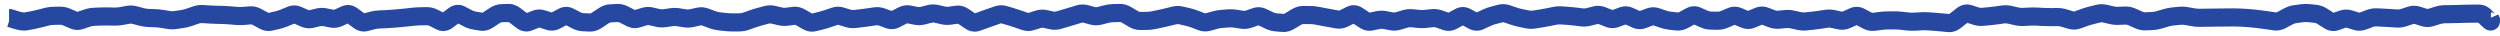 <?xml version="1.0" encoding="UTF-8"?> <svg xmlns="http://www.w3.org/2000/svg" width="276" height="4" viewBox="0 0 276 4" fill="none"><path d="M1.1 2L1.393 1.044L1.25 1H1.1V2ZM1.8 2.215L1.507 3.171L1.8 2.215ZM7.375 1.889L7.771 0.971L7.375 1.889ZM8.125 2.213L7.729 3.131L8.125 2.213ZM9.625 1.997L9.307 1.049L9.625 1.997ZM10.375 1.855L10.331 0.856L10.375 1.855ZM12.625 1.833L12.6 2.832L12.625 1.833ZM15.625 1.868L15.367 2.835L15.625 1.868ZM16.375 1.982L16.337 2.982L16.375 1.982ZM17.875 2.085L17.717 3.072L17.875 2.085ZM20.875 1.915L21.201 2.861L20.875 1.915ZM21.625 1.657L21.299 0.711L21.625 1.657ZM23.125 1.599L23.061 2.597L23.125 1.599ZM24.25 1.642L24.226 2.641L24.25 1.642ZM25.375 1.692L25.289 2.688L25.375 1.692ZM27.25 1.728L27.169 0.731L27.25 1.728ZM28.375 1.871L28.853 0.993L28.375 1.871ZM29.125 2.279L28.647 3.157L29.125 2.279ZM31.375 1.982L31.755 2.906L31.375 1.982ZM32.125 1.673L31.745 0.748L32.125 1.673ZM35.125 1.918L34.895 0.945L35.125 1.918ZM35.875 1.905L35.679 2.885L35.875 1.905ZM36.625 2.054L36.821 1.074L36.625 2.054ZM37.375 1.959L36.961 1.049L37.375 1.959ZM38.125 1.617L38.539 2.527L38.125 1.617ZM38.875 1.722L39.468 0.917L38.875 1.722ZM39.625 2.275L39.032 3.08L39.625 2.275ZM40.375 2.454L40.124 1.486L40.375 2.454ZM40.75 2.356L40.499 1.388L40.75 2.356ZM41.125 2.259L41.376 3.227L41.125 2.259ZM43.375 2.066L43.29 1.07L43.375 2.066ZM44.875 1.929L44.984 2.923L44.875 1.929ZM45.625 1.847L45.516 0.853L45.625 1.847ZM46.75 1.793L46.733 0.793L46.75 1.793ZM47.875 1.97L47.424 2.863L47.875 1.97ZM48.625 2.35L49.076 1.457L48.625 2.35ZM49.375 2.259L49.974 3.059L49.375 2.259ZM49.75 1.978L49.151 1.177L49.75 1.978ZM50.125 1.697L49.526 0.897L50.125 1.697ZM50.875 1.614L50.408 2.499L50.875 1.614ZM51.625 2.01L52.092 1.126L51.625 2.01ZM52.375 2.27L52.214 3.257L52.375 2.27ZM53.125 2.392L53.286 1.406L53.125 2.392ZM53.875 2.207L54.425 3.042L53.875 2.207ZM54.625 1.714L54.075 0.878L54.625 1.714ZM55.375 1.456L55.346 0.457L55.375 1.456ZM56.875 1.712L56.266 2.505L56.875 1.712ZM57.625 2.288L58.234 1.494L57.625 2.288ZM58.375 2.426L58.004 1.497L58.375 2.426ZM59.125 2.127L59.496 3.055L59.125 2.127ZM59.875 2.097L60.179 1.144L59.875 2.097ZM60.625 2.337L60.321 3.289L60.625 2.337ZM61.375 2.257L60.906 1.374L61.375 2.257ZM62.125 1.859L62.594 2.743L62.125 1.859ZM62.875 1.855L62.415 2.742L62.875 1.855ZM63.625 2.244L64.085 1.356L63.625 2.244ZM65.875 2.25L66.43 3.082L65.875 2.25ZM66.625 1.75L66.07 0.918L66.625 1.75ZM67.375 1.478L67.434 2.476L67.375 1.478ZM68.125 1.433L68.066 0.435L68.125 1.433ZM68.875 1.603L68.421 2.493L68.875 1.603ZM69.625 1.985L70.079 1.095L69.625 1.985ZM70.375 2.062L70.668 3.018L70.375 2.062ZM71.125 1.832L70.832 0.876L71.125 1.832ZM71.875 1.804L72.1 0.83L71.875 1.804ZM72.625 1.977L72.4 2.951L72.625 1.977ZM73.375 2.008L73.52 2.998L73.375 2.008ZM74.125 1.899L73.98 0.909L74.125 1.899ZM74.875 1.904L75.033 0.916L74.875 1.904ZM75.25 1.964L75.092 2.951L75.25 1.964ZM75.625 2.024L75.467 3.011L75.625 2.024ZM76.375 1.999L76.594 2.975L76.375 1.999ZM76.75 1.915L76.531 0.939L76.75 1.915ZM77.125 1.831L76.906 0.855L77.125 1.831ZM78.25 2.027L77.9 2.963L78.25 2.027ZM79.375 2.349L79.486 1.356L79.375 2.349ZM80.125 2.433L80.014 3.427L80.125 2.433ZM80.875 2.474L80.871 1.474L80.875 2.474ZM82.375 2.337L82.709 3.28L82.375 2.337ZM83.125 2.072L82.791 1.129L83.125 2.072ZM83.875 1.839L84.132 2.805L83.875 1.839ZM84.625 1.639L84.368 0.673L84.625 1.639ZM85.375 1.628L85.605 0.655L85.375 1.628ZM86.125 1.806L85.895 2.779L86.125 1.806ZM86.875 1.846L87.004 2.837L86.875 1.846ZM87.625 1.748L87.496 0.757L87.625 1.748ZM89.125 2.344L88.628 3.212L89.125 2.344ZM89.875 2.467L90.113 3.438L89.875 2.467ZM90.625 2.283L90.387 1.312L90.625 2.283ZM91.375 2.063L91.7 3.009L91.375 2.063ZM92.125 1.805L91.8 0.86L92.125 1.805ZM92.875 1.793L93.172 0.838L92.875 1.793ZM93.625 2.026L93.328 2.981L93.625 2.026ZM94.375 2.098L94.493 3.091L94.375 2.098ZM95.125 2.009L95.007 1.016L95.125 2.009ZM95.875 1.91L96.019 2.899L95.875 1.91ZM96.625 1.8L96.481 0.811L96.625 1.8ZM97.375 1.884L97.721 0.946L97.375 1.884ZM98.125 2.161L97.779 3.099L98.125 2.161ZM99.25 1.911L98.791 1.023L99.25 1.911ZM100.375 1.599L100.572 0.618L100.375 1.599ZM101.125 1.75L100.928 2.73L101.125 1.75ZM101.875 1.729L102.123 2.697L101.875 1.729ZM102.625 1.536L102.377 0.568L102.625 1.536ZM103.375 1.527L103.599 0.552L103.375 1.527ZM104.125 1.699L103.901 2.674L104.125 1.699ZM104.875 1.731L105.017 2.721L104.875 1.731ZM105.625 1.623L105.483 0.634L105.625 1.623ZM106.375 1.822L106.934 0.993L106.375 1.822ZM107.125 2.328L106.566 3.157L107.125 2.328ZM109.375 1.913L109.705 2.857L109.375 1.913ZM109.75 1.782L109.42 0.838L109.75 1.782ZM110.125 1.651L109.795 0.707L110.125 1.651ZM110.875 1.63L111.159 0.671L110.875 1.63ZM111.625 1.852L111.341 2.811L111.625 1.852ZM112.375 2.094L112.704 1.149L112.375 2.094ZM113.125 2.355L112.796 3.299L113.125 2.355ZM113.875 2.367L114.177 3.32L113.875 2.367ZM114.625 2.129L114.323 1.176L114.625 2.129ZM115.375 2.091L115.587 1.114L115.375 2.091ZM116.125 2.254L115.913 3.231L116.125 2.254ZM116.875 2.225L117.157 3.184L116.875 2.225ZM117.625 2.004L117.343 1.045L117.625 2.004ZM119.875 1.542L120.138 0.577L119.875 1.542ZM120.625 1.746L120.362 2.711L120.625 1.746ZM121.375 1.751L121.625 2.719L121.375 1.751ZM122.125 1.558L121.875 0.589L122.125 1.558ZM123.625 1.43L123.598 0.431L123.625 1.43ZM124.375 1.644L124.889 0.786L124.375 1.644ZM125.125 2.093L124.611 2.951L125.125 2.093ZM126.25 2.309L126.238 1.309L126.25 2.309ZM126.625 2.304L126.613 1.305L126.625 2.304ZM127.375 2.222L127.579 3.201L127.375 2.222ZM128.125 2.066L127.921 1.087L128.125 2.066ZM129.625 1.708L129.384 0.738L129.625 1.708ZM130.375 1.701L130.153 2.676L130.375 1.701ZM130.75 1.786L130.528 2.761L130.75 1.786ZM131.125 1.871L131.347 0.896L131.125 1.871ZM131.875 2.1L131.516 3.034L131.875 2.1ZM132.625 2.389L132.984 1.455L132.625 2.389ZM133.375 2.429L133.107 1.465L133.375 2.429ZM134.125 2.22L134.393 3.184L134.125 2.22ZM134.875 2.087L134.798 1.09L134.875 2.087ZM135.625 2.029L135.702 3.026L135.625 2.029ZM136.375 2.06L136.218 3.047L136.375 2.06ZM137.125 2.179L137.282 1.192L137.125 2.179ZM138.625 1.85L138.298 0.905L138.625 1.85ZM139.375 1.9L138.944 2.802L139.375 1.9ZM140.125 2.258L140.556 1.356L140.125 2.258ZM140.875 2.467L140.795 3.464L140.875 2.467ZM141.625 2.527L141.705 1.531L141.625 2.527ZM142.375 2.332L141.859 1.475L142.375 2.332ZM143.125 1.881L143.641 2.737L143.125 1.881ZM144.625 1.661L144.62 2.661L144.625 1.661ZM145.375 1.733L145.191 2.716L145.375 1.733ZM146.125 1.873L146.309 0.89L146.125 1.873ZM146.875 2.011L146.695 2.995L146.875 2.011ZM147.625 2.148L147.805 1.164L147.625 2.148ZM148.375 2.029L147.928 1.135L148.375 2.029ZM149.125 1.655L149.572 2.55L149.125 1.655ZM149.875 1.715L149.324 2.55L149.875 1.715ZM150.625 2.21L151.176 1.375L150.625 2.21ZM151.375 2.378L151.169 1.4L151.375 2.378ZM151.75 2.299L151.544 1.321L151.75 2.299ZM152.125 2.22L152.331 3.199L152.125 2.22ZM152.875 2.212L152.689 3.195L152.875 2.212ZM153.625 2.354L153.811 1.372L153.625 2.354ZM154.375 2.313L154.663 3.27L154.375 2.313ZM155.125 2.087L154.837 1.13L155.125 2.087ZM155.875 2.013L155.773 3.008L155.875 2.013ZM156.625 2.09L156.727 1.095L156.625 2.09ZM157.375 2.087L157.266 1.093L157.375 2.087ZM158.125 2.005L158.234 2.999L158.125 2.005ZM158.875 2.094L158.545 3.038L158.875 2.094ZM159.625 2.357L159.955 1.413L159.625 2.357ZM160.375 2.285L159.899 1.405L160.375 2.285ZM161.125 1.878L161.601 2.757L161.125 1.878ZM161.875 1.878L161.4 2.757L161.875 1.878ZM162.625 2.283L163.1 1.403L162.625 2.283ZM163.375 2.311L162.954 1.404L163.375 2.311ZM164.125 1.964L164.546 2.871L164.125 1.964ZM164.875 1.692L164.624 0.724L164.875 1.692ZM165.625 1.497L165.876 2.465L165.625 1.497ZM166.375 1.528L166.053 2.474L166.375 1.528ZM167.125 1.783L167.447 0.836L167.125 1.783ZM167.875 1.987L167.676 2.967L167.875 1.987ZM168.625 2.14L168.824 1.16L168.625 2.14ZM169.375 2.157L169.22 1.169L169.375 2.157ZM170.125 2.039L170.28 3.027L170.125 2.039ZM170.875 1.904L170.676 0.924L170.875 1.904ZM171.625 1.752L171.824 2.732L171.625 1.752ZM172.375 1.701L172.308 2.698L172.375 1.701ZM173.125 1.751L173.192 0.753L173.125 1.751ZM173.875 1.824L173.75 2.816L173.875 1.824ZM174.625 1.919L174.75 0.927L174.625 1.919ZM175.375 1.871L175.622 2.84L175.375 1.871ZM176.125 1.68L175.878 0.711L176.125 1.68ZM176.875 1.732L176.508 2.663L176.875 1.732ZM177.25 1.88L176.883 2.81L177.25 1.88ZM177.625 2.028L177.992 1.097L177.625 2.028ZM178.375 2.038L178.03 1.099L178.375 2.038ZM178.75 1.9L178.405 0.961L178.75 1.9ZM179.125 1.762L179.47 2.7L179.125 1.762ZM179.875 1.792L179.466 2.704L179.875 1.792ZM180.25 1.96L179.841 2.873L180.25 1.96ZM180.625 2.128L181.034 1.216L180.625 2.128ZM181.375 2.155L181.023 1.219L181.375 2.155ZM182.125 1.873L182.477 2.809L182.125 1.873ZM182.875 1.861L182.551 2.807L182.875 1.861ZM183.625 2.117L183.949 1.171L183.625 2.117ZM184.375 2.286L184.267 3.28L184.375 2.286ZM185.125 2.368L185.233 1.374L185.125 2.368ZM185.875 2.206L185.4 1.326L185.875 2.206ZM186.625 1.801L187.1 2.68L186.625 1.801ZM187.375 1.765L186.968 2.678L187.375 1.765ZM188.125 2.099L188.532 1.186L188.125 2.099ZM188.875 2.274L188.855 3.274L188.875 2.274ZM190.375 2.138L189.985 1.217L190.375 2.138ZM191.125 1.82L191.515 2.741L191.125 1.82ZM191.875 1.815L191.495 2.74L191.875 1.815ZM192.625 2.124L193.005 1.199L192.625 2.124ZM193.375 2.121L192.989 1.199L193.375 2.121ZM193.75 1.965L193.364 1.042L193.75 1.965ZM194.125 1.808L194.511 2.73L194.125 1.808ZM194.875 1.791L194.524 2.728L194.875 1.791ZM195.625 2.072L195.976 1.136L195.625 2.072ZM196.375 2.176L196.472 3.172L196.375 2.176ZM197.125 2.103L197.028 1.108L197.125 2.103ZM197.875 2.15L197.658 3.126L197.875 2.15ZM198.625 2.316L198.842 1.34L198.625 2.316ZM199.375 2.361L199.272 1.366L199.375 2.361ZM200.125 2.283L200.228 3.278L200.125 2.283ZM200.875 2.187L200.724 1.198L200.875 2.187ZM201.625 2.072L201.776 3.061L201.625 2.072ZM202.375 2.097L202.16 3.074L202.375 2.097ZM203.125 2.263L203.34 1.286L203.125 2.263ZM203.875 2.174L203.461 1.264L203.875 2.174ZM204.625 1.833L205.039 2.743L204.625 1.833ZM205.375 1.86L204.908 2.744L205.375 1.86ZM206.125 2.256L206.592 1.372L206.125 2.256ZM206.875 2.406L206.745 1.414L206.875 2.406ZM207.625 2.308L207.755 3.299L207.625 2.308ZM208.375 2.257L208.369 1.257L208.375 2.257ZM209.875 2.291L209.767 3.285L209.875 2.291ZM210.625 2.373L210.733 1.379L210.625 2.373ZM211.375 2.392L211.318 1.394L211.375 2.392ZM212.125 2.349L212.182 3.348L212.125 2.349ZM212.875 2.355L212.804 3.352L212.875 2.355ZM213.25 2.381L213.179 3.379L213.25 2.381ZM213.625 2.408L213.696 1.411L213.625 2.408ZM214.375 2.472L214.277 3.467L214.375 2.472ZM215.125 2.545L215.223 1.55L215.125 2.545ZM215.875 2.288L216.492 3.074V3.074L215.875 2.288ZM216.25 1.993L215.633 1.207L216.25 1.993ZM216.625 1.699L216.008 0.912L216.625 1.699ZM217.375 1.527L217.066 2.478L217.375 1.527ZM218.125 1.771L218.434 0.82L218.125 1.771ZM218.875 1.859L218.785 0.863L218.875 1.859ZM219.625 1.791L219.715 2.787L219.625 1.791ZM220.375 1.704L220.235 0.714L220.375 1.704ZM221.125 1.598L221.265 2.588L221.125 1.598ZM221.875 1.63L221.652 2.605L221.875 1.63ZM222.625 1.802L222.848 0.827L222.625 1.802ZM223.375 1.869L223.325 0.87L223.375 1.869ZM224.125 1.831L224.175 2.83L224.125 1.831ZM224.875 1.833L224.821 2.831L224.875 1.833ZM225.625 1.873L225.679 0.875L225.625 1.873ZM227.125 1.883L227.116 0.883L227.125 1.883ZM227.875 1.992L227.587 2.95L227.875 1.992ZM228.625 2.218L228.913 1.26L228.625 2.218ZM229.375 2.195L229.036 1.254L229.375 2.195ZM230.125 1.925L230.464 2.866L230.125 1.925ZM230.875 1.697L230.633 0.727L230.875 1.697ZM231.625 1.51L231.867 2.481L231.625 1.51ZM232.375 1.504L232.149 2.478L232.375 1.504ZM233.125 1.678L233.351 0.704L233.125 1.678ZM233.875 1.749L233.832 0.75L233.875 1.749ZM234.625 1.717L234.668 2.716L234.625 1.717ZM235.375 1.869L234.966 2.781L235.375 1.869ZM236.125 2.205L236.534 1.292L236.125 2.205ZM236.875 2.355L236.922 3.354L236.875 2.355ZM237.625 2.32L237.578 1.321L237.625 2.32ZM238.375 2.191L238.089 1.232L238.375 2.191ZM239.125 1.967L239.411 2.925L239.125 1.967ZM239.875 1.818L239.777 0.823L239.875 1.818ZM240.625 1.744L240.723 2.739L240.625 1.744ZM241.375 1.773L241.201 2.758L241.375 1.773ZM242.125 1.906L242.299 0.921L242.125 1.906ZM242.875 1.966L242.861 0.966L242.875 1.966ZM243.625 1.956L243.639 2.955L243.625 1.956ZM244.375 1.945L244.362 0.945L244.375 1.945ZM245.125 1.935L245.138 2.935L245.125 1.935ZM246.625 1.923L246.618 0.923L246.625 1.923ZM247.375 1.943L247.314 2.941L247.375 1.943ZM248.125 1.988L248.186 0.99L248.125 1.988ZM248.875 2.056L248.755 3.049L248.875 2.056ZM249.625 2.147L249.745 1.154L249.625 2.147ZM250.375 2.248L250.227 3.237L250.375 2.248ZM251.125 2.361L251.273 1.372L251.125 2.361ZM251.875 2.216L251.403 1.334L251.875 2.216ZM252.625 1.815L253.097 2.696L252.625 1.815ZM253.375 1.563L253.241 0.572L253.375 1.563ZM254.125 1.462L254.259 2.453L254.125 1.462ZM254.875 1.449L254.776 2.444L254.875 1.449ZM255.625 1.523L255.724 0.528L255.625 1.523ZM256.375 1.798L255.84 2.642L256.375 1.798ZM257.125 2.273L256.59 3.118L257.125 2.273ZM257.875 2.38L257.547 1.435L257.875 2.38ZM258.625 2.119L258.953 3.064L258.625 2.119ZM259.375 2.107L259.674 1.152L259.375 2.107ZM260.125 2.342L259.826 3.296L260.125 2.342ZM260.875 2.319L261.226 3.255L260.875 2.319ZM261.625 2.038L261.274 1.101L261.625 2.038ZM262.375 1.916L262.424 0.917L262.375 1.916ZM262.75 1.934L262.701 2.933L262.75 1.934ZM263.125 1.952L263.076 2.951L263.125 1.952ZM263.875 1.995L263.94 0.997L263.875 1.995ZM264.625 2.043L264.56 3.041L264.625 2.043ZM265.375 1.944L265.688 2.894L265.375 1.944ZM266.125 1.696L265.812 0.747L266.125 1.696ZM266.875 1.691L267.177 0.738L266.875 1.691ZM267.625 1.928L267.323 2.882L267.625 1.928ZM268.375 1.929L268.674 2.884L268.375 1.929ZM269.125 1.694L268.826 0.74L269.125 1.694ZM271.375 1.544L271.405 2.544L271.375 1.544ZM272.125 1.522L272.095 0.522L272.125 1.522ZM273.625 1.502L273.618 0.502L273.625 1.502ZM274.25 1.738L274.94 1.014L274.25 1.738ZM274.75 2.214L274.06 2.938L274.75 2.214ZM275 2.226H276V2.015L275.915 1.822L275 2.226ZM274.9 2V1H273.365L273.985 2.404L274.9 2ZM1 2V3H1.1V2V1H1V2ZM1.1 2L0.807 2.956L1.507 3.171L1.8 2.215L2.093 1.259L1.393 1.044L1.1 2ZM1.8 2.215L1.507 3.171C2.011 3.325 2.562 3.435 3.059 3.342L2.875 2.359L2.691 1.376C2.704 1.374 2.666 1.383 2.552 1.367C2.442 1.352 2.291 1.319 2.093 1.259L1.8 2.215ZM2.875 2.359L3.059 3.342L3.434 3.272L3.25 2.289L3.066 1.306L2.691 1.376L2.875 2.359ZM3.25 2.289L3.434 3.272L3.809 3.201L3.625 2.219L3.441 1.236L3.066 1.306L3.25 2.289ZM3.625 2.219L3.809 3.201C4.083 3.15 4.355 3.089 4.627 3.018L4.375 2.05L4.123 1.083C3.895 1.142 3.667 1.193 3.441 1.236L3.625 2.219ZM4.375 2.05L4.627 3.018L5.002 2.92L4.75 1.953L4.498 0.985L4.123 1.083L4.375 2.05ZM4.75 1.953L5.002 2.92L5.377 2.822L5.125 1.855L4.873 0.887L4.498 0.985L4.75 1.953ZM5.125 1.855L5.377 2.822C5.554 2.776 5.726 2.753 5.895 2.749L5.875 1.75L5.855 0.75C5.524 0.756 5.196 0.803 4.873 0.887L5.125 1.855ZM5.875 1.75L5.895 2.749L6.27 2.742L6.25 1.742L6.23 0.742L5.855 0.75L5.875 1.75ZM6.25 1.742L6.27 2.742L6.645 2.734L6.625 1.735L6.605 0.735L6.23 0.742L6.25 1.742ZM6.625 1.735L6.645 2.734C6.74 2.733 6.848 2.751 6.979 2.807L7.375 1.889L7.771 0.971C7.402 0.811 7.01 0.727 6.605 0.735L6.625 1.735ZM7.375 1.889L6.979 2.807L7.354 2.969L7.75 2.051L8.146 1.133L7.771 0.971L7.375 1.889ZM7.75 2.051L7.354 2.969L7.729 3.131L8.125 2.213L8.521 1.295L8.146 1.133L7.75 2.051ZM8.125 2.213L7.729 3.131C8.197 3.333 8.701 3.362 9.193 3.197L8.875 2.249L8.557 1.301C8.549 1.303 8.545 1.304 8.545 1.304C8.545 1.304 8.546 1.304 8.548 1.304C8.55 1.304 8.549 1.304 8.546 1.303C8.542 1.302 8.534 1.3 8.521 1.295L8.125 2.213ZM8.875 2.249L9.193 3.197L9.568 3.071L9.25 2.123L8.932 1.175L8.557 1.301L8.875 2.249ZM9.25 2.123L9.568 3.071L9.943 2.945L9.625 1.997L9.307 1.049L8.932 1.175L9.25 2.123ZM9.625 1.997L9.943 2.945C10.109 2.889 10.267 2.86 10.419 2.854L10.375 1.855L10.331 0.856C9.983 0.871 9.641 0.937 9.307 1.049L9.625 1.997ZM10.375 1.855L10.419 2.854L10.794 2.837L10.75 1.838L10.706 0.839L10.331 0.856L10.375 1.855ZM10.75 1.838L10.794 2.837L11.169 2.821L11.125 1.821L11.081 0.822L10.706 0.839L10.75 1.838ZM11.125 1.821L11.169 2.821C11.396 2.81 11.623 2.808 11.85 2.814L11.875 1.814L11.9 0.814C11.627 0.808 11.354 0.81 11.081 0.822L11.125 1.821ZM11.875 1.814L11.85 2.814L12.225 2.823L12.25 1.823L12.275 0.824L11.9 0.814L11.875 1.814ZM12.25 1.823L12.225 2.823L12.6 2.832L12.625 1.833L12.65 0.833L12.275 0.824L12.25 1.823ZM12.625 1.833L12.6 2.832C12.92 2.84 13.238 2.815 13.554 2.757L13.375 1.774L13.196 0.79C13.012 0.823 12.83 0.837 12.65 0.833L12.625 1.833ZM13.375 1.774L13.554 2.757L13.929 2.689L13.75 1.705L13.571 0.721L13.196 0.79L13.375 1.774ZM13.75 1.705L13.929 2.689L14.304 2.621L14.125 1.637L13.946 0.653L13.571 0.721L13.75 1.705ZM14.125 1.637L14.304 2.621C14.406 2.602 14.507 2.605 14.617 2.635L14.875 1.668L15.133 0.702C14.743 0.598 14.344 0.58 13.946 0.653L14.125 1.637ZM14.875 1.668L14.617 2.635L14.992 2.735L15.25 1.768L15.508 0.802L15.133 0.702L14.875 1.668ZM15.25 1.768L14.992 2.735L15.367 2.835L15.625 1.868L15.883 0.902L15.508 0.802L15.25 1.768ZM15.625 1.868L15.367 2.835C15.687 2.92 16.011 2.969 16.337 2.982L16.375 1.982L16.413 0.983C16.239 0.977 16.063 0.95 15.883 0.902L15.625 1.868ZM16.375 1.982L16.337 2.982L16.712 2.996L16.75 1.996L16.788 0.997L16.413 0.983L16.375 1.982ZM16.75 1.996L16.712 2.996L17.087 3.01L17.125 2.011L17.163 1.011L16.788 0.997L16.75 1.996ZM17.125 2.011L17.087 3.01C17.297 3.018 17.506 3.038 17.717 3.072L17.875 2.085L18.033 1.097C17.744 1.051 17.453 1.022 17.163 1.011L17.125 2.011ZM17.875 2.085L17.717 3.072L18.092 3.132L18.25 2.145L18.408 1.157L18.033 1.097L17.875 2.085ZM18.25 2.145L18.092 3.132L18.467 3.192L18.625 2.205L18.783 1.217L18.408 1.157L18.25 2.145ZM18.625 2.205L18.467 3.192C18.817 3.248 19.169 3.251 19.52 3.199L19.375 2.21L19.23 1.22C19.081 1.242 18.933 1.241 18.783 1.217L18.625 2.205ZM19.375 2.21L19.52 3.199L19.895 3.144L19.75 2.155L19.605 1.165L19.23 1.22L19.375 2.21ZM19.75 2.155L19.895 3.144L20.27 3.089L20.125 2.1L19.98 1.11L19.605 1.165L19.75 2.155ZM20.125 2.1L20.27 3.089C20.584 3.043 20.895 2.966 21.201 2.861L20.875 1.915L20.549 0.97C20.355 1.037 20.166 1.083 19.98 1.11L20.125 2.1ZM20.875 1.915L21.201 2.861L21.576 2.731L21.25 1.786L20.924 0.841L20.549 0.97L20.875 1.915ZM21.25 1.786L21.576 2.731L21.951 2.602L21.625 1.657L21.299 0.711L20.924 0.841L21.25 1.786ZM21.625 1.657L21.951 2.602C22.083 2.556 22.201 2.542 22.311 2.549L22.375 1.551L22.439 0.553C22.049 0.528 21.667 0.584 21.299 0.711L21.625 1.657ZM22.375 1.551L22.311 2.549L22.686 2.573L22.75 1.575L22.814 0.577L22.439 0.553L22.375 1.551ZM22.75 1.575L22.686 2.573L23.061 2.597L23.125 1.599L23.189 0.602L22.814 0.577L22.75 1.575ZM23.125 1.599L23.061 2.597C23.324 2.614 23.587 2.626 23.851 2.632L23.875 1.633L23.899 0.633C23.663 0.627 23.426 0.617 23.189 0.602L23.125 1.599ZM23.875 1.633L23.851 2.632L24.226 2.641L24.25 1.642L24.274 0.642L23.899 0.633L23.875 1.633ZM24.25 1.642L24.226 2.641L24.601 2.651L24.625 1.651L24.649 0.651L24.274 0.642L24.25 1.642ZM24.625 1.651L24.601 2.651C24.83 2.656 25.06 2.669 25.289 2.688L25.375 1.692L25.461 0.696C25.19 0.673 24.92 0.658 24.649 0.651L24.625 1.651ZM25.375 1.692L25.289 2.688L25.664 2.721L25.75 1.724L25.836 0.728L25.461 0.696L25.375 1.692ZM25.75 1.724L25.664 2.721L26.039 2.753L26.125 1.757L26.211 0.76L25.836 0.728L25.75 1.724ZM26.125 1.757L26.039 2.753C26.345 2.779 26.651 2.78 26.956 2.755L26.875 1.758L26.794 0.762C26.599 0.778 26.405 0.777 26.211 0.76L26.125 1.757ZM26.875 1.758L26.956 2.755L27.331 2.725L27.25 1.728L27.169 0.731L26.794 0.762L26.875 1.758ZM27.25 1.728L27.331 2.725L27.706 2.694L27.625 1.697L27.544 0.701L27.169 0.731L27.25 1.728ZM27.625 1.697L27.706 2.694C27.737 2.692 27.794 2.693 27.897 2.749L28.375 1.871L28.853 0.993C28.456 0.776 28.013 0.662 27.544 0.701L27.625 1.697ZM28.375 1.871L27.897 2.749L28.272 2.953L28.75 2.075L29.228 1.197L28.853 0.993L28.375 1.871ZM28.75 2.075L28.272 2.953L28.647 3.157L29.125 2.279L29.603 1.401L29.228 1.197L28.75 2.075ZM29.125 2.279L28.647 3.157C29.087 3.397 29.586 3.49 30.101 3.37L29.875 2.396L29.649 1.422C29.647 1.423 29.647 1.422 29.65 1.422C29.651 1.422 29.652 1.422 29.653 1.422C29.654 1.422 29.654 1.422 29.654 1.422C29.654 1.422 29.654 1.422 29.652 1.422C29.65 1.421 29.647 1.421 29.643 1.419C29.635 1.416 29.622 1.411 29.603 1.401L29.125 2.279ZM29.875 2.396L30.101 3.37L30.476 3.284L30.25 2.309L30.024 1.335L29.649 1.422L29.875 2.396ZM30.25 2.309L30.476 3.284L30.851 3.197L30.625 2.223L30.399 1.248L30.024 1.335L30.25 2.309ZM30.625 2.223L30.851 3.197C31.156 3.126 31.458 3.029 31.755 2.906L31.375 1.982L30.995 1.057C30.792 1.14 30.594 1.203 30.399 1.248L30.625 2.223ZM31.375 1.982L31.755 2.906L32.13 2.752L31.75 1.827L31.37 0.902L30.995 1.057L31.375 1.982ZM31.75 1.827L32.13 2.752L32.505 2.598L32.125 1.673L31.745 0.748L31.37 0.902L31.75 1.827ZM32.125 1.673L32.505 2.598C32.511 2.596 32.511 2.596 32.506 2.597C32.501 2.598 32.493 2.599 32.484 2.599C32.475 2.599 32.468 2.598 32.464 2.597C32.46 2.596 32.462 2.596 32.47 2.6L32.875 1.685L33.28 0.771C32.784 0.551 32.25 0.541 31.745 0.748L32.125 1.673ZM32.875 1.685L32.47 2.6L32.845 2.766L33.25 1.851L33.655 0.937L33.28 0.771L32.875 1.685ZM33.25 1.851L32.845 2.766L33.22 2.932L33.625 2.018L34.03 1.103L33.655 0.937L33.25 1.851ZM33.625 2.018L33.22 2.932C33.656 3.125 34.128 3.181 34.605 3.069L34.375 2.095L34.145 1.122C34.122 1.128 34.094 1.132 34.03 1.103L33.625 2.018ZM34.375 2.095L34.605 3.069L34.98 2.98L34.75 2.007L34.52 1.034L34.145 1.122L34.375 2.095ZM34.75 2.007L34.98 2.98L35.355 2.892L35.125 1.918L34.895 0.945L34.52 1.034L34.75 2.007ZM35.125 1.918L35.355 2.892C35.466 2.865 35.571 2.864 35.679 2.885L35.875 1.905L36.071 0.924C35.679 0.846 35.284 0.853 34.895 0.945L35.125 1.918ZM35.875 1.905L35.679 2.885L36.054 2.96L36.25 1.98L36.446 0.999L36.071 0.924L35.875 1.905ZM36.25 1.98L36.054 2.96L36.429 3.035L36.625 2.054L36.821 1.074L36.446 0.999L36.25 1.98ZM36.625 2.054L36.429 3.035C36.901 3.129 37.364 3.062 37.789 2.869L37.375 1.959L36.961 1.049C36.886 1.083 36.849 1.079 36.821 1.074L36.625 2.054ZM37.375 1.959L37.789 2.869L38.164 2.698L37.75 1.788L37.336 0.878L36.961 1.049L37.375 1.959ZM37.75 1.788L38.164 2.698L38.539 2.527L38.125 1.617L37.711 0.707L37.336 0.878L37.75 1.788ZM38.125 1.617L38.539 2.527C38.527 2.533 38.502 2.542 38.468 2.547C38.433 2.553 38.397 2.553 38.361 2.548C38.288 2.538 38.26 2.511 38.282 2.527L38.875 1.722L39.468 0.917C38.972 0.552 38.339 0.42 37.711 0.707L38.125 1.617ZM38.875 1.722L38.282 2.527L38.657 2.804L39.25 1.998L39.843 1.193L39.468 0.917L38.875 1.722ZM39.25 1.998L38.657 2.804L39.032 3.08L39.625 2.275L40.218 1.469L39.843 1.193L39.25 1.998ZM39.625 2.275L39.032 3.08C39.47 3.402 40.025 3.577 40.626 3.422L40.375 2.454L40.124 1.486C40.138 1.482 40.156 1.479 40.177 1.479C40.199 1.479 40.218 1.481 40.232 1.485C40.261 1.492 40.257 1.498 40.218 1.469L39.625 2.275ZM40.375 2.454L40.626 3.422L41.001 3.324L40.75 2.356L40.499 1.388L40.124 1.486L40.375 2.454ZM40.75 2.356L41.001 3.324L41.376 3.227L41.125 2.259L40.874 1.291L40.499 1.388L40.75 2.356ZM41.125 2.259L41.376 3.227C41.56 3.18 41.74 3.153 41.917 3.145L41.875 2.146L41.833 1.147C41.51 1.161 41.19 1.209 40.874 1.291L41.125 2.259ZM41.875 2.146L41.917 3.145L42.292 3.129L42.25 2.13L42.208 1.131L41.833 1.147L41.875 2.146ZM42.25 2.13L42.292 3.129L42.667 3.113L42.625 2.114L42.583 1.115L42.208 1.131L42.25 2.13ZM42.625 2.114L42.667 3.113C42.932 3.102 43.196 3.085 43.46 3.062L43.375 2.066L43.29 1.07C43.054 1.09 42.818 1.105 42.583 1.115L42.625 2.114ZM43.375 2.066L43.46 3.062L43.835 3.03L43.75 2.034L43.665 1.038L43.29 1.07L43.375 2.066ZM43.75 2.034L43.835 3.03L44.21 2.998L44.125 2.002L44.04 1.005L43.665 1.038L43.75 2.034ZM44.125 2.002L44.21 2.998C44.468 2.976 44.726 2.951 44.984 2.923L44.875 1.929L44.766 0.935C44.524 0.961 44.282 0.985 44.04 1.005L44.125 2.002ZM44.875 1.929L44.984 2.923L45.359 2.882L45.25 1.888L45.141 0.894L44.766 0.935L44.875 1.929ZM45.25 1.888L45.359 2.882L45.734 2.841L45.625 1.847L45.516 0.853L45.141 0.894L45.25 1.888ZM45.625 1.847L45.734 2.841C45.953 2.817 46.173 2.803 46.392 2.799L46.375 1.799L46.358 0.8C46.077 0.804 45.797 0.822 45.516 0.853L45.625 1.847ZM46.375 1.799L46.392 2.799L46.767 2.793L46.75 1.793L46.733 0.793L46.358 0.8L46.375 1.799ZM46.75 1.793L46.767 2.793L47.142 2.787L47.125 1.787L47.108 0.787L46.733 0.793L46.75 1.793ZM47.125 1.787L47.142 2.787C47.21 2.786 47.301 2.801 47.424 2.863L47.875 1.97L48.326 1.078C47.949 0.887 47.54 0.78 47.108 0.787L47.125 1.787ZM47.875 1.97L47.424 2.863L47.799 3.052L48.25 2.16L48.701 1.268L48.326 1.078L47.875 1.97ZM48.25 2.16L47.799 3.052L48.174 3.242L48.625 2.35L49.076 1.457L48.701 1.268L48.25 2.16ZM48.625 2.35L48.174 3.242C48.455 3.384 48.777 3.456 49.121 3.415C49.456 3.374 49.743 3.233 49.974 3.059L49.375 2.259L48.776 1.458C48.757 1.472 48.794 1.44 48.879 1.429C48.973 1.418 49.045 1.442 49.076 1.457L48.625 2.35ZM49.375 2.259L49.974 3.059L50.349 2.778L49.75 1.978L49.151 1.177L48.776 1.458L49.375 2.259ZM49.75 1.978L50.349 2.778L50.724 2.498L50.125 1.697L49.526 0.897L49.151 1.177L49.75 1.978ZM50.125 1.697L50.724 2.498C50.741 2.485 50.7 2.52 50.61 2.53C50.512 2.541 50.437 2.514 50.408 2.499L50.875 1.614L51.342 0.73C51.063 0.583 50.738 0.504 50.39 0.542C50.05 0.58 49.759 0.722 49.526 0.897L50.125 1.697ZM50.875 1.614L50.408 2.499L50.783 2.697L51.25 1.812L51.717 0.928L51.342 0.73L50.875 1.614ZM51.25 1.812L50.783 2.697L51.158 2.895L51.625 2.01L52.092 1.126L51.717 0.928L51.25 1.812ZM51.625 2.01L51.158 2.895C51.493 3.071 51.845 3.196 52.214 3.257L52.375 2.27L52.536 1.283C52.405 1.261 52.257 1.213 52.092 1.126L51.625 2.01ZM52.375 2.27L52.214 3.257L52.589 3.318L52.75 2.331L52.911 1.344L52.536 1.283L52.375 2.27ZM52.75 2.331L52.589 3.318L52.964 3.379L53.125 2.392L53.286 1.406L52.911 1.344L52.75 2.331ZM53.125 2.392L52.964 3.379C53.505 3.468 54.005 3.318 54.425 3.042L53.875 2.207L53.325 1.372C53.28 1.401 53.259 1.406 53.26 1.406C53.261 1.406 53.264 1.405 53.271 1.405C53.277 1.405 53.283 1.405 53.286 1.406L53.125 2.392ZM53.875 2.207L54.425 3.042L54.8 2.796L54.25 1.96L53.7 1.125L53.325 1.372L53.875 2.207ZM54.25 1.96L54.8 2.796L55.175 2.549L54.625 1.714L54.075 0.878L53.7 1.125L54.25 1.96ZM54.625 1.714L55.175 2.549C55.3 2.466 55.373 2.457 55.404 2.456L55.375 1.456L55.346 0.457C54.877 0.47 54.45 0.632 54.075 0.878L54.625 1.714ZM55.375 1.456L55.404 2.456L55.779 2.445L55.75 1.445L55.721 0.446L55.346 0.457L55.375 1.456ZM55.75 1.445L55.779 2.445L56.154 2.434L56.125 1.435L56.096 0.435L55.721 0.446L55.75 1.445ZM56.125 1.435L56.154 2.434C56.142 2.435 56.14 2.432 56.153 2.437C56.169 2.442 56.207 2.459 56.266 2.505L56.875 1.712L57.484 0.919C57.1 0.624 56.631 0.42 56.096 0.435L56.125 1.435ZM56.875 1.712L56.266 2.505L56.641 2.793L57.25 2L57.859 1.207L57.484 0.919L56.875 1.712ZM57.25 2L56.641 2.793L57.016 3.081L57.625 2.288L58.234 1.494L57.859 1.207L57.25 2ZM57.625 2.288L57.016 3.081C57.489 3.444 58.107 3.61 58.746 3.355L58.375 2.426L58.004 1.497C58.021 1.491 58.047 1.483 58.081 1.479C58.115 1.475 58.15 1.477 58.181 1.483C58.245 1.494 58.263 1.517 58.234 1.494L57.625 2.288ZM58.375 2.426L58.746 3.355L59.121 3.205L58.75 2.276L58.379 1.347L58.004 1.497L58.375 2.426ZM58.75 2.276L59.121 3.205L59.496 3.055L59.125 2.127L58.754 1.198L58.379 1.347L58.75 2.276ZM59.125 2.127L59.496 3.055C59.523 3.045 59.536 3.044 59.54 3.044C59.542 3.044 59.551 3.043 59.571 3.049L59.875 2.097L60.179 1.144C59.703 0.992 59.214 1.015 58.754 1.198L59.125 2.127ZM59.875 2.097L59.571 3.049L59.946 3.169L60.25 2.217L60.554 1.264L60.179 1.144L59.875 2.097ZM60.25 2.217L59.946 3.169L60.321 3.289L60.625 2.337L60.929 1.384L60.554 1.264L60.25 2.217ZM60.625 2.337L60.321 3.289C60.849 3.458 61.377 3.389 61.844 3.141L61.375 2.257L60.906 1.374C60.892 1.381 60.885 1.384 60.884 1.384C60.883 1.384 60.887 1.383 60.895 1.382C60.903 1.382 60.911 1.382 60.919 1.382C60.927 1.383 60.93 1.384 60.929 1.384L60.625 2.337ZM61.375 2.257L61.844 3.141L62.219 2.942L61.75 2.058L61.281 1.175L60.906 1.374L61.375 2.257ZM61.75 2.058L62.219 2.942L62.594 2.743L62.125 1.859L61.656 0.976L61.281 1.175L61.75 2.058ZM62.125 1.859L62.594 2.743C62.595 2.742 62.563 2.758 62.506 2.759C62.48 2.759 62.457 2.755 62.439 2.751C62.422 2.746 62.413 2.742 62.415 2.742L62.875 1.855L63.335 0.967C62.792 0.685 62.194 0.69 61.656 0.976L62.125 1.859ZM62.875 1.855L62.415 2.742L62.79 2.937L63.25 2.049L63.71 1.161L63.335 0.967L62.875 1.855ZM63.25 2.049L62.79 2.937L63.165 3.131L63.625 2.244L64.085 1.356L63.71 1.161L63.25 2.049ZM63.625 2.244L63.165 3.131C63.528 3.32 63.92 3.436 64.334 3.453L64.375 2.454L64.416 1.454C64.33 1.451 64.222 1.427 64.085 1.356L63.625 2.244ZM64.375 2.454L64.334 3.453L64.709 3.468L64.75 2.469L64.791 1.47L64.416 1.454L64.375 2.454ZM64.75 2.469L64.709 3.468L65.084 3.484L65.125 2.485L65.166 1.485L64.791 1.47L64.75 2.469ZM65.125 2.485L65.084 3.484C65.585 3.504 66.04 3.342 66.43 3.082L65.875 2.25L65.32 1.418C65.263 1.456 65.223 1.472 65.201 1.479C65.181 1.486 65.171 1.486 65.166 1.485L65.125 2.485ZM65.875 2.25L66.43 3.082L66.805 2.832L66.25 2L65.695 1.168L65.32 1.418L65.875 2.25ZM66.25 2L66.805 2.832L67.18 2.582L66.625 1.75L66.07 0.918L65.695 1.168L66.25 2ZM66.625 1.75L67.18 2.582C67.312 2.494 67.393 2.478 67.434 2.476L67.375 1.478L67.316 0.479C66.857 0.506 66.438 0.672 66.07 0.918L66.625 1.75ZM67.375 1.478L67.434 2.476L67.809 2.454L67.75 1.455L67.691 0.457L67.316 0.479L67.375 1.478ZM67.75 1.455L67.809 2.454L68.184 2.432L68.125 1.433L68.066 0.435L67.691 0.457L67.75 1.455ZM68.125 1.433L68.184 2.432C68.236 2.429 68.309 2.437 68.421 2.493L68.875 1.603L69.329 0.712C68.941 0.513 68.514 0.409 68.066 0.435L68.125 1.433ZM68.875 1.603L68.421 2.493L68.796 2.685L69.25 1.794L69.704 0.903L69.329 0.712L68.875 1.603ZM69.25 1.794L68.796 2.685L69.171 2.876L69.625 1.985L70.079 1.095L69.704 0.903L69.25 1.794ZM69.625 1.985L69.171 2.876C69.633 3.112 70.15 3.176 70.668 3.018L70.375 2.062L70.082 1.106C70.08 1.106 70.081 1.106 70.086 1.105C70.091 1.105 70.097 1.105 70.102 1.105C70.106 1.106 70.108 1.106 70.105 1.106C70.102 1.105 70.094 1.102 70.079 1.095L69.625 1.985ZM70.375 2.062L70.668 3.018L71.043 2.903L70.75 1.947L70.457 0.991L70.082 1.106L70.375 2.062ZM70.75 1.947L71.043 2.903L71.418 2.789L71.125 1.832L70.832 0.876L70.457 0.991L70.75 1.947ZM71.125 1.832L71.418 2.789C71.503 2.762 71.575 2.761 71.65 2.779L71.875 1.804L72.1 0.83C71.675 0.732 71.247 0.749 70.832 0.876L71.125 1.832ZM71.875 1.804L71.65 2.779L72.025 2.865L72.25 1.891L72.475 0.916L72.1 0.83L71.875 1.804ZM72.25 1.891L72.025 2.865L72.4 2.951L72.625 1.977L72.85 1.002L72.475 0.916L72.25 1.891ZM72.625 1.977L72.4 2.951C72.77 3.037 73.145 3.053 73.52 2.998L73.375 2.008L73.23 1.019C73.105 1.037 72.98 1.033 72.85 1.002L72.625 1.977ZM73.375 2.008L73.52 2.998L73.895 2.943L73.75 1.954L73.605 0.964L73.23 1.019L73.375 2.008ZM73.75 1.954L73.895 2.943L74.27 2.888L74.125 1.899L73.98 0.909L73.605 0.964L73.75 1.954ZM74.125 1.899L74.27 2.888C74.419 2.866 74.567 2.867 74.717 2.891L74.875 1.904L75.033 0.916C74.683 0.86 74.331 0.858 73.98 0.909L74.125 1.899ZM74.875 1.904L74.717 2.891L75.092 2.951L75.25 1.964L75.408 0.976L75.033 0.916L74.875 1.904ZM75.25 1.964L75.092 2.951L75.467 3.011L75.625 2.024L75.783 1.036L75.408 0.976L75.25 1.964ZM75.625 2.024L75.467 3.011C75.844 3.071 76.222 3.059 76.594 2.975L76.375 1.999L76.156 1.024C76.028 1.052 75.906 1.056 75.783 1.036L75.625 2.024ZM76.375 1.999L76.594 2.975L76.969 2.89L76.75 1.915L76.531 0.939L76.156 1.024L76.375 1.999ZM76.75 1.915L76.969 2.89L77.344 2.806L77.125 1.831L76.906 0.855L76.531 0.939L76.75 1.915ZM77.125 1.831L77.344 2.806C77.397 2.794 77.449 2.795 77.525 2.823L77.875 1.886L78.225 0.95C77.801 0.791 77.353 0.754 76.906 0.855L77.125 1.831ZM77.875 1.886L77.525 2.823L77.9 2.963L78.25 2.027L78.6 1.09L78.225 0.95L77.875 1.886ZM78.25 2.027L77.9 2.963L78.275 3.104L78.625 2.167L78.975 1.23L78.6 1.09L78.25 2.027ZM78.625 2.167L78.275 3.104C78.597 3.224 78.927 3.305 79.264 3.343L79.375 2.349L79.486 1.356C79.323 1.337 79.153 1.297 78.975 1.23L78.625 2.167ZM79.375 2.349L79.264 3.343L79.639 3.385L79.75 2.391L79.861 1.397L79.486 1.356L79.375 2.349ZM79.75 2.391L79.639 3.385L80.014 3.427L80.125 2.433L80.236 1.439L79.861 1.397L79.75 2.391ZM80.125 2.433L80.014 3.427C80.302 3.459 80.59 3.475 80.879 3.474L80.875 2.474L80.871 1.474C80.66 1.475 80.448 1.463 80.236 1.439L80.125 2.433ZM80.875 2.474L80.879 3.474L81.254 3.473L81.25 2.473L81.246 1.473L80.871 1.474L80.875 2.474ZM81.25 2.473L81.254 3.473L81.629 3.471L81.625 2.471L81.621 1.471L81.246 1.473L81.25 2.473ZM81.625 2.471L81.629 3.471C81.998 3.47 82.359 3.404 82.709 3.28L82.375 2.337L82.041 1.394C81.891 1.448 81.752 1.471 81.621 1.471L81.625 2.471ZM82.375 2.337L82.709 3.28L83.084 3.147L82.75 2.204L82.416 1.262L82.041 1.394L82.375 2.337ZM82.75 2.204L83.084 3.147L83.459 3.014L83.125 2.072L82.791 1.129L82.416 1.262L82.75 2.204ZM83.125 2.072L83.459 3.014C83.684 2.935 83.909 2.865 84.132 2.805L83.875 1.839L83.618 0.873C83.341 0.946 83.066 1.032 82.791 1.129L83.125 2.072ZM83.875 1.839L84.132 2.805L84.507 2.706L84.25 1.739L83.993 0.773L83.618 0.873L83.875 1.839ZM84.25 1.739L84.507 2.706L84.882 2.606L84.625 1.639L84.368 0.673L83.993 0.773L84.25 1.739ZM84.625 1.639L84.882 2.606C84.974 2.581 85.057 2.58 85.145 2.601L85.375 1.628L85.605 0.655C85.193 0.558 84.776 0.564 84.368 0.673L84.625 1.639ZM85.375 1.628L85.145 2.601L85.52 2.69L85.75 1.717L85.98 0.744L85.605 0.655L85.375 1.628ZM85.75 1.717L85.52 2.69L85.895 2.779L86.125 1.806L86.355 0.832L85.98 0.744L85.75 1.717ZM86.125 1.806L85.895 2.779C86.26 2.865 86.632 2.885 87.004 2.837L86.875 1.846L86.746 0.854C86.618 0.87 86.49 0.864 86.355 0.832L86.125 1.806ZM86.875 1.846L87.004 2.837L87.379 2.789L87.25 1.797L87.121 0.805L86.746 0.854L86.875 1.846ZM87.25 1.797L87.379 2.789L87.754 2.74L87.625 1.748L87.496 0.757L87.121 0.805L87.25 1.797ZM87.625 1.748L87.754 2.74C87.757 2.74 87.789 2.731 87.878 2.782L88.375 1.914L88.872 1.047C88.461 0.811 87.993 0.692 87.496 0.757L87.625 1.748ZM88.375 1.914L87.878 2.782L88.253 2.997L88.75 2.129L89.247 1.261L88.872 1.047L88.375 1.914ZM88.75 2.129L88.253 2.997L88.628 3.212L89.125 2.344L89.622 1.476L89.247 1.261L88.75 2.129ZM89.125 2.344L88.628 3.212C89.072 3.466 89.583 3.568 90.113 3.438L89.875 2.467L89.637 1.495C89.637 1.495 89.638 1.495 89.638 1.495C89.639 1.495 89.639 1.495 89.64 1.495C89.642 1.495 89.644 1.494 89.647 1.494C89.653 1.494 89.658 1.495 89.662 1.495C89.665 1.496 89.664 1.496 89.658 1.494C89.652 1.491 89.64 1.486 89.622 1.476L89.125 2.344ZM89.875 2.467L90.113 3.438L90.488 3.346L90.25 2.375L90.012 1.404L89.637 1.495L89.875 2.467ZM90.25 2.375L90.488 3.346L90.863 3.255L90.625 2.283L90.387 1.312L90.012 1.404L90.25 2.375ZM90.625 2.283L90.863 3.255C91.143 3.186 91.422 3.104 91.7 3.009L91.375 2.063L91.05 1.117C90.828 1.193 90.607 1.258 90.387 1.312L90.625 2.283ZM91.375 2.063L91.7 3.009L92.075 2.88L91.75 1.934L91.425 0.988L91.05 1.117L91.375 2.063ZM91.75 1.934L92.075 2.88L92.45 2.751L92.125 1.805L91.8 0.86L91.425 0.988L91.75 1.934ZM92.125 1.805L92.45 2.751C92.501 2.734 92.533 2.734 92.578 2.748L92.875 1.793L93.172 0.838C92.717 0.697 92.249 0.705 91.8 0.86L92.125 1.805ZM92.875 1.793L92.578 2.748L92.953 2.865L93.25 1.91L93.547 0.955L93.172 0.838L92.875 1.793ZM93.25 1.91L92.953 2.865L93.328 2.981L93.625 2.026L93.922 1.071L93.547 0.955L93.25 1.91ZM93.625 2.026L93.328 2.981C93.707 3.099 94.098 3.138 94.493 3.091L94.375 2.098L94.257 1.105C94.152 1.117 94.043 1.109 93.922 1.071L93.625 2.026ZM94.375 2.098L94.493 3.091L94.868 3.046L94.75 2.053L94.632 1.06L94.257 1.105L94.375 2.098ZM94.75 2.053L94.868 3.046L95.243 3.002L95.125 2.009L95.007 1.016L94.632 1.06L94.75 2.053ZM95.125 2.009L95.243 3.002C95.502 2.971 95.76 2.937 96.019 2.899L95.875 1.91L95.731 0.92C95.49 0.955 95.248 0.987 95.007 1.016L95.125 2.009ZM95.875 1.91L96.019 2.899L96.394 2.844L96.25 1.855L96.106 0.865L95.731 0.92L95.875 1.91ZM96.25 1.855L96.394 2.844L96.769 2.79L96.625 1.8L96.481 0.811L96.106 0.865L96.25 1.855ZM96.625 1.8L96.769 2.79C96.845 2.779 96.927 2.784 97.029 2.822L97.375 1.884L97.721 0.946C97.323 0.799 96.905 0.749 96.481 0.811L96.625 1.8ZM97.375 1.884L97.029 2.822L97.404 2.96L97.75 2.022L98.096 1.084L97.721 0.946L97.375 1.884ZM97.75 2.022L97.404 2.96L97.779 3.099L98.125 2.161L98.471 1.222L98.096 1.084L97.75 2.022ZM98.125 2.161L97.779 3.099C98.309 3.294 98.85 3.244 99.334 2.993L98.875 2.105L98.416 1.217C98.405 1.222 98.401 1.223 98.404 1.222C98.407 1.221 98.415 1.22 98.426 1.219C98.438 1.218 98.449 1.218 98.458 1.22C98.468 1.221 98.472 1.223 98.471 1.222L98.125 2.161ZM98.875 2.105L99.334 2.993L99.709 2.8L99.25 1.911L98.791 1.023L98.416 1.217L98.875 2.105ZM99.25 1.911L99.709 2.8L100.084 2.606L99.625 1.717L99.166 0.829L98.791 1.023L99.25 1.911ZM99.625 1.717L100.084 2.606C100.125 2.585 100.148 2.58 100.156 2.578C100.163 2.577 100.168 2.577 100.178 2.579L100.375 1.599L100.572 0.618C100.076 0.519 99.595 0.607 99.166 0.829L99.625 1.717ZM100.375 1.599L100.178 2.579L100.553 2.655L100.75 1.674L100.947 0.694L100.572 0.618L100.375 1.599ZM100.75 1.674L100.553 2.655L100.928 2.73L101.125 1.75L101.322 0.769L100.947 0.694L100.75 1.674ZM101.125 1.75L100.928 2.73C101.327 2.81 101.729 2.798 102.123 2.697L101.875 1.729L101.627 0.76C101.521 0.787 101.423 0.789 101.322 0.769L101.125 1.75ZM101.875 1.729L102.123 2.697L102.498 2.601L102.25 1.633L102.002 0.664L101.627 0.76L101.875 1.729ZM102.25 1.633L102.498 2.601L102.873 2.505L102.625 1.536L102.377 0.568L102.002 0.664L102.25 1.633ZM102.625 1.536L102.873 2.505C102.97 2.48 103.058 2.48 103.151 2.501L103.375 1.527L103.599 0.552C103.192 0.458 102.78 0.464 102.377 0.568L102.625 1.536ZM103.375 1.527L103.151 2.501L103.526 2.587L103.75 1.613L103.974 0.638L103.599 0.552L103.375 1.527ZM103.75 1.613L103.526 2.587L103.901 2.674L104.125 1.699L104.349 0.724L103.974 0.638L103.75 1.613ZM104.125 1.699L103.901 2.674C104.269 2.758 104.643 2.775 105.017 2.721L104.875 1.731L104.733 0.741C104.607 0.76 104.481 0.755 104.349 0.724L104.125 1.699ZM104.875 1.731L105.017 2.721L105.392 2.667L105.25 1.677L105.108 0.688L104.733 0.741L104.875 1.731ZM105.25 1.677L105.392 2.667L105.767 2.613L105.625 1.623L105.483 0.634L105.108 0.688L105.25 1.677ZM105.625 1.623L105.767 2.613C105.763 2.614 105.758 2.614 105.752 2.614C105.746 2.613 105.743 2.613 105.744 2.613C105.745 2.613 105.768 2.619 105.816 2.651L106.375 1.822L106.934 0.993C106.52 0.714 106.024 0.556 105.483 0.634L105.625 1.623ZM106.375 1.822L105.816 2.651L106.191 2.904L106.75 2.075L107.309 1.246L106.934 0.993L106.375 1.822ZM106.75 2.075L106.191 2.904L106.566 3.157L107.125 2.328L107.684 1.499L107.309 1.246L106.75 2.075ZM107.125 2.328L106.566 3.157C107.039 3.476 107.619 3.6 108.212 3.388L107.875 2.447L107.538 1.505C107.548 1.502 107.565 1.497 107.588 1.495C107.612 1.492 107.635 1.493 107.656 1.496C107.7 1.503 107.711 1.517 107.684 1.499L107.125 2.328ZM107.875 2.447L108.212 3.388L108.587 3.254L108.25 2.313L107.913 1.371L107.538 1.505L107.875 2.447ZM108.25 2.313L108.587 3.254L108.962 3.12L108.625 2.179L108.288 1.237L107.913 1.371L108.25 2.313ZM108.625 2.179L108.962 3.12C109.21 3.031 109.457 2.944 109.705 2.857L109.375 1.913L109.045 0.969C108.793 1.058 108.54 1.147 108.288 1.237L108.625 2.179ZM109.375 1.913L109.705 2.857L110.08 2.726L109.75 1.782L109.42 0.838L109.045 0.969L109.375 1.913ZM109.75 1.782L110.08 2.726L110.455 2.595L110.125 1.651L109.795 0.707L109.42 0.838L109.75 1.782ZM110.125 1.651L110.455 2.595C110.511 2.575 110.546 2.576 110.591 2.589L110.875 1.63L111.159 0.671C110.704 0.537 110.239 0.551 109.795 0.707L110.125 1.651ZM110.875 1.63L110.591 2.589L110.966 2.7L111.25 1.741L111.534 0.782L111.159 0.671L110.875 1.63ZM111.25 1.741L110.966 2.7L111.341 2.811L111.625 1.852L111.909 0.893L111.534 0.782L111.25 1.741ZM111.625 1.852L111.341 2.811C111.576 2.881 111.811 2.956 112.046 3.038L112.375 2.094L112.704 1.149C112.439 1.057 112.174 0.972 111.909 0.893L111.625 1.852ZM112.375 2.094L112.046 3.038L112.421 3.169L112.75 2.224L113.079 1.28L112.704 1.149L112.375 2.094ZM112.75 2.224L112.421 3.169L112.796 3.299L113.125 2.355L113.454 1.411L113.079 1.28L112.75 2.224ZM113.125 2.355L112.796 3.299C113.248 3.457 113.719 3.465 114.177 3.32L113.875 2.367L113.573 1.413C113.531 1.427 113.502 1.427 113.454 1.411L113.125 2.355ZM113.875 2.367L114.177 3.32L114.552 3.201L114.25 2.248L113.948 1.295L113.573 1.413L113.875 2.367ZM114.25 2.248L114.552 3.201L114.927 3.082L114.625 2.129L114.323 1.176L113.948 1.295L114.25 2.248ZM114.625 2.129L114.927 3.082C115.015 3.054 115.088 3.052 115.163 3.069L115.375 2.091L115.587 1.114C115.162 1.022 114.735 1.045 114.323 1.176L114.625 2.129ZM115.375 2.091L115.163 3.069L115.538 3.15L115.75 2.172L115.962 1.195L115.587 1.114L115.375 2.091ZM115.75 2.172L115.538 3.15L115.913 3.231L116.125 2.254L116.337 1.276L115.962 1.195L115.75 2.172ZM116.125 2.254L115.913 3.231C116.33 3.321 116.75 3.304 117.157 3.184L116.875 2.225L116.593 1.265C116.5 1.292 116.42 1.294 116.337 1.276L116.125 2.254ZM116.875 2.225L117.157 3.184L117.532 3.074L117.25 2.114L116.968 1.155L116.593 1.265L116.875 2.225ZM117.25 2.114L117.532 3.074L117.907 2.963L117.625 2.004L117.343 1.045L116.968 1.155L117.25 2.114ZM117.625 2.004L117.907 2.963C118.16 2.889 118.412 2.814 118.665 2.737L118.375 1.78L118.085 0.823C117.838 0.898 117.59 0.972 117.343 1.045L117.625 2.004ZM118.375 1.78L118.665 2.737L119.04 2.624L118.75 1.667L118.46 0.71L118.085 0.823L118.375 1.78ZM118.75 1.667L119.04 2.624L119.415 2.51L119.125 1.553L118.835 0.596L118.46 0.71L118.75 1.667ZM119.125 1.553L119.415 2.51C119.486 2.489 119.545 2.489 119.612 2.507L119.875 1.542L120.138 0.577C119.705 0.459 119.264 0.467 118.835 0.596L119.125 1.553ZM119.875 1.542L119.612 2.507L119.987 2.609L120.25 1.644L120.513 0.679L120.138 0.577L119.875 1.542ZM120.25 1.644L119.987 2.609L120.362 2.711L120.625 1.746L120.888 0.781L120.513 0.679L120.25 1.644ZM120.625 1.746L120.362 2.711C120.78 2.824 121.206 2.828 121.625 2.719L121.375 1.751L121.125 0.783C121.044 0.804 120.97 0.804 120.888 0.781L120.625 1.746ZM121.375 1.751L121.625 2.719L122 2.623L121.75 1.654L121.5 0.686L121.125 0.783L121.375 1.751ZM121.75 1.654L122 2.623L122.375 2.526L122.125 1.558L121.875 0.589L121.5 0.686L121.75 1.654ZM122.125 1.558L122.375 2.526C122.554 2.479 122.73 2.455 122.902 2.45L122.875 1.451L122.848 0.451C122.52 0.46 122.196 0.507 121.875 0.589L122.125 1.558ZM122.875 1.451L122.902 2.45L123.277 2.44L123.25 1.44L123.223 0.441L122.848 0.451L122.875 1.451ZM123.25 1.44L123.277 2.44L123.652 2.43L123.625 1.43L123.598 0.431L123.223 0.441L123.25 1.44ZM123.625 1.43L123.652 2.43C123.682 2.429 123.747 2.434 123.861 2.502L124.375 1.644L124.889 0.786C124.503 0.556 124.068 0.418 123.598 0.431L123.625 1.43ZM124.375 1.644L123.861 2.502L124.236 2.727L124.75 1.869L125.264 1.011L124.889 0.786L124.375 1.644ZM124.75 1.869L124.236 2.727L124.611 2.951L125.125 2.093L125.639 1.235L125.264 1.011L124.75 1.869ZM125.125 2.093L124.611 2.951C124.993 3.18 125.423 3.319 125.887 3.313L125.875 2.313L125.863 1.313C125.827 1.314 125.757 1.306 125.639 1.235L125.125 2.093ZM125.875 2.313L125.887 3.313L126.262 3.309L126.25 2.309L126.238 1.309L125.863 1.313L125.875 2.313ZM126.25 2.309L126.262 3.309L126.637 3.304L126.625 2.304L126.613 1.305L126.238 1.309L126.25 2.309ZM126.625 2.304L126.637 3.304C126.953 3.301 127.267 3.266 127.579 3.201L127.375 2.222L127.171 1.243C126.983 1.282 126.797 1.302 126.613 1.305L126.625 2.304ZM127.375 2.222L127.579 3.201L127.954 3.123L127.75 2.144L127.546 1.165L127.171 1.243L127.375 2.222ZM127.75 2.144L127.954 3.123L128.329 3.045L128.125 2.066L127.921 1.087L127.546 1.165L127.75 2.144ZM128.125 2.066L128.329 3.045C128.591 2.99 128.854 2.93 129.116 2.865L128.875 1.894L128.634 0.924C128.396 0.983 128.159 1.037 127.921 1.087L128.125 2.066ZM128.875 1.894L129.116 2.865L129.491 2.772L129.25 1.801L129.009 0.831L128.634 0.924L128.875 1.894ZM129.25 1.801L129.491 2.772L129.866 2.679L129.625 1.708L129.384 0.738L129.009 0.831L129.25 1.801ZM129.625 1.708L129.866 2.679C129.965 2.654 130.057 2.654 130.153 2.676L130.375 1.701L130.597 0.725C130.193 0.634 129.785 0.638 129.384 0.738L129.625 1.708ZM130.375 1.701L130.153 2.676L130.528 2.761L130.75 1.786L130.972 0.811L130.597 0.725L130.375 1.701ZM130.75 1.786L130.528 2.761L130.903 2.846L131.125 1.871L131.347 0.896L130.972 0.811L130.75 1.786ZM131.125 1.871L130.903 2.846C131.105 2.892 131.309 2.954 131.516 3.034L131.875 2.1L132.234 1.167C131.941 1.054 131.645 0.964 131.347 0.896L131.125 1.871ZM131.875 2.1L131.516 3.034L131.891 3.178L132.25 2.245L132.609 1.311L132.234 1.167L131.875 2.1ZM132.25 2.245L131.891 3.178L132.266 3.322L132.625 2.389L132.984 1.455L132.609 1.311L132.25 2.245ZM132.625 2.389L132.266 3.322C132.709 3.493 133.179 3.521 133.643 3.392L133.375 2.429L133.107 1.465C133.071 1.475 133.041 1.477 132.984 1.455L132.625 2.389ZM133.375 2.429L133.643 3.392L134.018 3.288L133.75 2.324L133.482 1.361L133.107 1.465L133.375 2.429ZM133.75 2.324L134.018 3.288L134.393 3.184L134.125 2.22L133.857 1.257L133.482 1.361L133.75 2.324ZM134.125 2.22L134.393 3.184C134.583 3.131 134.769 3.098 134.952 3.084L134.875 2.087L134.798 1.09C134.481 1.114 134.167 1.171 133.857 1.257L134.125 2.22ZM134.875 2.087L134.952 3.084L135.327 3.055L135.25 2.058L135.173 1.061L134.798 1.09L134.875 2.087ZM135.25 2.058L135.327 3.055L135.702 3.026L135.625 2.029L135.548 1.032L135.173 1.061L135.25 2.058ZM135.625 2.029L135.702 3.026C135.873 3.013 136.044 3.02 136.218 3.047L136.375 2.06L136.532 1.072C136.206 1.02 135.877 1.007 135.548 1.032L135.625 2.029ZM136.375 2.06L136.218 3.047L136.593 3.107L136.75 2.119L136.907 1.132L136.532 1.072L136.375 2.06ZM136.75 2.119L136.593 3.107L136.968 3.167L137.125 2.179L137.282 1.192L136.907 1.132L136.75 2.119ZM137.125 2.179L136.968 3.167C137.387 3.234 137.803 3.192 138.202 3.055L137.875 2.109L137.548 1.164C137.447 1.199 137.363 1.204 137.282 1.192L137.125 2.179ZM137.875 2.109L138.202 3.055L138.577 2.925L138.25 1.98L137.923 1.035L137.548 1.164L137.875 2.109ZM138.25 1.98L138.577 2.925L138.952 2.795L138.625 1.85L138.298 0.905L137.923 1.035L138.25 1.98ZM138.625 1.85L138.952 2.795C138.956 2.794 138.955 2.795 138.951 2.795C138.946 2.796 138.94 2.796 138.934 2.796C138.928 2.795 138.925 2.794 138.925 2.795C138.926 2.795 138.932 2.796 138.944 2.802L139.375 1.9L139.806 0.997C139.331 0.771 138.81 0.729 138.298 0.905L138.625 1.85ZM139.375 1.9L138.944 2.802L139.319 2.981L139.75 2.079L140.181 1.177L139.806 0.997L139.375 1.9ZM139.75 2.079L139.319 2.981L139.694 3.16L140.125 2.258L140.556 1.356L140.181 1.177L139.75 2.079ZM140.125 2.258L139.694 3.16C140.043 3.327 140.411 3.433 140.795 3.464L140.875 2.467L140.955 1.47C140.839 1.461 140.707 1.428 140.556 1.356L140.125 2.258ZM140.875 2.467L140.795 3.464L141.17 3.494L141.25 2.497L141.33 1.5L140.955 1.47L140.875 2.467ZM141.25 2.497L141.17 3.494L141.545 3.524L141.625 2.527L141.705 1.531L141.33 1.5L141.25 2.497ZM141.625 2.527L141.545 3.524C142.036 3.563 142.492 3.429 142.891 3.189L142.375 2.332L141.859 1.475C141.758 1.536 141.714 1.531 141.705 1.531L141.625 2.527ZM142.375 2.332L142.891 3.189L143.266 2.963L142.75 2.106L142.234 1.249L141.859 1.475L142.375 2.332ZM142.75 2.106L143.266 2.963L143.641 2.737L143.125 1.881L142.609 1.024L142.234 1.249L142.75 2.106ZM143.125 1.881L143.641 2.737C143.76 2.665 143.832 2.657 143.87 2.657L143.875 1.657L143.88 0.657C143.418 0.654 142.99 0.795 142.609 1.024L143.125 1.881ZM143.875 1.657L143.87 2.657L144.245 2.659L144.25 1.659L144.255 0.659L143.88 0.657L143.875 1.657ZM144.25 1.659L144.245 2.659L144.62 2.661L144.625 1.661L144.63 0.661L144.255 0.659L144.25 1.659ZM144.625 1.661L144.62 2.661C144.809 2.662 144.999 2.68 145.191 2.716L145.375 1.733L145.559 0.749C145.251 0.692 144.941 0.662 144.63 0.661L144.625 1.661ZM145.375 1.733L145.191 2.716L145.566 2.786L145.75 1.803L145.934 0.819L145.559 0.749L145.375 1.733ZM145.75 1.803L145.566 2.786L145.941 2.856L146.125 1.873L146.309 0.89L145.934 0.819L145.75 1.803ZM146.125 1.873L145.941 2.856C146.193 2.902 146.444 2.949 146.695 2.995L146.875 2.011L147.055 1.027C146.806 0.982 146.557 0.936 146.309 0.89L146.125 1.873ZM146.875 2.011L146.695 2.995L147.07 3.063L147.25 2.08L147.43 1.096L147.055 1.027L146.875 2.011ZM147.25 2.08L147.07 3.063L147.445 3.132L147.625 2.148L147.805 1.164L147.43 1.096L147.25 2.08ZM147.625 2.148L147.445 3.132C147.93 3.22 148.398 3.135 148.822 2.924L148.375 2.029L147.928 1.135C147.852 1.173 147.82 1.167 147.805 1.164L147.625 2.148ZM148.375 2.029L148.822 2.924L149.197 2.737L148.75 1.842L148.303 0.948L147.928 1.135L148.375 2.029ZM148.75 1.842L149.197 2.737L149.572 2.55L149.125 1.655L148.678 0.76L148.303 0.948L148.75 1.842ZM149.125 1.655L149.572 2.55C149.553 2.559 149.497 2.579 149.42 2.573C149.347 2.567 149.313 2.542 149.324 2.55L149.875 1.715L150.426 0.88C149.904 0.536 149.275 0.462 148.678 0.76L149.125 1.655ZM149.875 1.715L149.324 2.55L149.699 2.797L150.25 1.962L150.801 1.128L150.426 0.88L149.875 1.715ZM150.25 1.962L149.699 2.797L150.074 3.045L150.625 2.21L151.176 1.375L150.801 1.128L150.25 1.962ZM150.625 2.21L150.074 3.045C150.506 3.329 151.025 3.474 151.581 3.357L151.375 2.378L151.169 1.4C151.175 1.398 151.184 1.397 151.194 1.397C151.205 1.397 151.214 1.399 151.219 1.4C151.23 1.402 151.216 1.402 151.176 1.375L150.625 2.21ZM151.375 2.378L151.581 3.357L151.956 3.278L151.75 2.299L151.544 1.321L151.169 1.4L151.375 2.378ZM151.75 2.299L151.956 3.278L152.331 3.199L152.125 2.22L151.919 1.242L151.544 1.321L151.75 2.299ZM152.125 2.22L152.331 3.199C152.452 3.173 152.569 3.172 152.689 3.195L152.875 2.212L153.061 1.23C152.681 1.158 152.298 1.162 151.919 1.242L152.125 2.22ZM152.875 2.212L152.689 3.195L153.064 3.266L153.25 2.283L153.436 1.301L153.061 1.23L152.875 2.212ZM153.25 2.283L153.064 3.266L153.439 3.337L153.625 2.354L153.811 1.372L153.436 1.301L153.25 2.283ZM153.625 2.354L153.439 3.337C153.851 3.415 154.263 3.391 154.663 3.27L154.375 2.313L154.087 1.355C153.987 1.385 153.899 1.389 153.811 1.372L153.625 2.354ZM154.375 2.313L154.663 3.27L155.038 3.158L154.75 2.2L154.462 1.242L154.087 1.355L154.375 2.313ZM154.75 2.2L155.038 3.158L155.413 3.045L155.125 2.087L154.837 1.13L154.462 1.242L154.75 2.2ZM155.125 2.087L155.413 3.045C155.542 3.006 155.659 2.996 155.773 3.008L155.875 2.013L155.977 1.018C155.591 0.978 155.208 1.018 154.837 1.13L155.125 2.087ZM155.875 2.013L155.773 3.008L156.148 3.046L156.25 2.051L156.352 1.057L155.977 1.018L155.875 2.013ZM156.25 2.051L156.148 3.046L156.523 3.085L156.625 2.09L156.727 1.095L156.352 1.057L156.25 2.051ZM156.625 2.09L156.523 3.085C156.843 3.118 157.164 3.116 157.484 3.081L157.375 2.087L157.266 1.093C157.086 1.113 156.907 1.114 156.727 1.095L156.625 2.09ZM157.375 2.087L157.484 3.081L157.859 3.04L157.75 2.046L157.641 1.052L157.266 1.093L157.375 2.087ZM157.75 2.046L157.859 3.04L158.234 2.999L158.125 2.005L158.016 1.011L157.641 1.052L157.75 2.046ZM158.125 2.005L158.234 2.999C158.328 2.988 158.428 2.998 158.545 3.038L158.875 2.094L159.205 1.15C158.822 1.017 158.422 0.966 158.016 1.011L158.125 2.005ZM158.875 2.094L158.545 3.038L158.92 3.17L159.25 2.226L159.58 1.282L159.205 1.15L158.875 2.094ZM159.25 2.226L158.92 3.17L159.295 3.301L159.625 2.357L159.955 1.413L159.58 1.282L159.25 2.226ZM159.625 2.357L159.295 3.301C159.832 3.488 160.374 3.422 160.851 3.164L160.375 2.285L159.899 1.405C159.887 1.412 159.882 1.413 159.884 1.413C159.886 1.412 159.893 1.41 159.904 1.409C159.916 1.408 159.928 1.408 159.938 1.409C159.943 1.41 159.947 1.411 159.95 1.411C159.952 1.412 159.953 1.412 159.954 1.412C159.955 1.412 159.955 1.413 159.955 1.413L159.625 2.357ZM160.375 2.285L160.851 3.164L161.226 2.961L160.75 2.081L160.274 1.202L159.899 1.405L160.375 2.285ZM160.75 2.081L161.226 2.961L161.601 2.757L161.125 1.878L160.649 0.999L160.274 1.202L160.75 2.081ZM161.125 1.878L161.601 2.757C161.602 2.757 161.593 2.762 161.574 2.767C161.555 2.772 161.53 2.776 161.501 2.776C161.472 2.777 161.447 2.772 161.427 2.767C161.408 2.762 161.399 2.757 161.4 2.757L161.875 1.878L162.35 0.998C161.803 0.702 161.195 0.703 160.649 0.999L161.125 1.878ZM161.875 1.878L161.4 2.757L161.775 2.96L162.25 2.08L162.725 1.2L162.35 0.998L161.875 1.878ZM162.25 2.08L161.775 2.96L162.15 3.163L162.625 2.283L163.1 1.403L162.725 1.2L162.25 2.08ZM162.625 2.283L162.15 3.163C162.667 3.442 163.249 3.472 163.796 3.219L163.375 2.311L162.954 1.404C162.954 1.404 162.955 1.404 162.956 1.404C162.957 1.403 162.959 1.402 162.961 1.402C162.965 1.4 162.971 1.398 162.979 1.397C162.996 1.393 163.016 1.391 163.038 1.392C163.086 1.394 163.109 1.408 163.1 1.403L162.625 2.283ZM163.375 2.311L163.796 3.219L164.171 3.045L163.75 2.137L163.329 1.23L162.954 1.404L163.375 2.311ZM163.75 2.137L164.171 3.045L164.546 2.871L164.125 1.964L163.704 1.056L163.329 1.23L163.75 2.137ZM164.125 1.964L164.546 2.871C164.745 2.778 164.938 2.709 165.126 2.66L164.875 1.692L164.624 0.724C164.312 0.805 164.005 0.917 163.704 1.056L164.125 1.964ZM164.875 1.692L165.126 2.66L165.501 2.563L165.25 1.595L164.999 0.627L164.624 0.724L164.875 1.692ZM165.25 1.595L165.501 2.563L165.876 2.465L165.625 1.497L165.374 0.53L164.999 0.627L165.25 1.595ZM165.625 1.497L165.876 2.465C165.933 2.451 165.983 2.451 166.053 2.474L166.375 1.528L166.697 0.581C166.267 0.434 165.817 0.414 165.374 0.53L165.625 1.497ZM166.375 1.528L166.053 2.474L166.428 2.602L166.75 1.655L167.072 0.709L166.697 0.581L166.375 1.528ZM166.75 1.655L166.428 2.602L166.803 2.73L167.125 1.783L167.447 0.836L167.072 0.709L166.75 1.655ZM167.125 1.783L166.803 2.73C167.092 2.828 167.383 2.907 167.676 2.967L167.875 1.987L168.074 1.007C167.867 0.965 167.658 0.908 167.447 0.836L167.125 1.783ZM167.875 1.987L167.676 2.967L168.051 3.043L168.25 2.063L168.449 1.083L168.074 1.007L167.875 1.987ZM168.25 2.063L168.051 3.043L168.426 3.119L168.625 2.14L168.824 1.16L168.449 1.083L168.25 2.063ZM168.625 2.14L168.426 3.119C168.791 3.194 169.162 3.203 169.53 3.145L169.375 2.157L169.22 1.169C169.088 1.19 168.959 1.187 168.824 1.16L168.625 2.14ZM169.375 2.157L169.53 3.145L169.905 3.086L169.75 2.098L169.595 1.11L169.22 1.169L169.375 2.157ZM169.75 2.098L169.905 3.086L170.28 3.027L170.125 2.039L169.97 1.051L169.595 1.11L169.75 2.098ZM170.125 2.039L170.28 3.027C170.545 2.985 170.81 2.938 171.074 2.884L170.875 1.904L170.676 0.924C170.44 0.972 170.205 1.014 169.97 1.051L170.125 2.039ZM170.875 1.904L171.074 2.884L171.449 2.808L171.25 1.828L171.051 0.848L170.676 0.924L170.875 1.904ZM171.25 1.828L171.449 2.808L171.824 2.732L171.625 1.752L171.426 0.772L171.051 0.848L171.25 1.828ZM171.625 1.752L171.824 2.732C171.988 2.698 172.149 2.688 172.308 2.698L172.375 1.701L172.442 0.703C172.101 0.68 171.762 0.703 171.426 0.772L171.625 1.752ZM172.375 1.701L172.308 2.698L172.683 2.724L172.75 1.726L172.817 0.728L172.442 0.703L172.375 1.701ZM172.75 1.726L172.683 2.724L173.058 2.749L173.125 1.751L173.192 0.753L172.817 0.728L172.75 1.726ZM173.125 1.751L173.058 2.749C173.288 2.764 173.519 2.787 173.75 2.816L173.875 1.824L174 0.832C173.731 0.798 173.462 0.772 173.192 0.753L173.125 1.751ZM173.875 1.824L173.75 2.816L174.125 2.863L174.25 1.871L174.375 0.879L174 0.832L173.875 1.824ZM174.25 1.871L174.125 2.863L174.5 2.911L174.625 1.919L174.75 0.927L174.375 0.879L174.25 1.871ZM174.625 1.919L174.5 2.911C174.877 2.958 175.253 2.934 175.622 2.84L175.375 1.871L175.128 0.902C174.997 0.935 174.873 0.942 174.75 0.927L174.625 1.919ZM175.375 1.871L175.622 2.84L175.997 2.744L175.75 1.775L175.503 0.806L175.128 0.902L175.375 1.871ZM175.75 1.775L175.997 2.744L176.372 2.649L176.125 1.68L175.878 0.711L175.503 0.806L175.75 1.775ZM176.125 1.68L176.372 2.649C176.409 2.639 176.445 2.638 176.508 2.663L176.875 1.732L177.242 0.802C176.805 0.63 176.341 0.593 175.878 0.711L176.125 1.68ZM176.875 1.732L176.508 2.663L176.883 2.81L177.25 1.88L177.617 0.95L177.242 0.802L176.875 1.732ZM177.25 1.88L176.883 2.81L177.258 2.958L177.625 2.028L177.992 1.097L177.617 0.95L177.25 1.88ZM177.625 2.028L177.258 2.958C177.734 3.146 178.238 3.154 178.72 2.976L178.375 2.038L178.03 1.099C178.02 1.103 178.014 1.104 178.013 1.104C178.011 1.104 178.012 1.104 178.013 1.104C178.014 1.104 178.014 1.104 178.012 1.104C178.009 1.103 178.003 1.102 177.992 1.097L177.625 2.028ZM178.375 2.038L178.72 2.976L179.095 2.838L178.75 1.9L178.405 0.961L178.03 1.099L178.375 2.038ZM178.75 1.9L179.095 2.838L179.47 2.7L179.125 1.762L178.78 0.823L178.405 0.961L178.75 1.9ZM179.125 1.762L179.47 2.7C179.476 2.698 179.477 2.698 179.474 2.699C179.471 2.699 179.466 2.7 179.46 2.699C179.457 2.699 179.455 2.699 179.453 2.699C179.451 2.699 179.45 2.698 179.45 2.698C179.45 2.698 179.451 2.699 179.454 2.7C179.456 2.7 179.46 2.702 179.466 2.704L179.875 1.792L180.284 0.88C179.803 0.664 179.283 0.638 178.78 0.823L179.125 1.762ZM179.875 1.792L179.466 2.704L179.841 2.873L180.25 1.96L180.659 1.048L180.284 0.88L179.875 1.792ZM180.25 1.96L179.841 2.873L180.216 3.041L180.625 2.128L181.034 1.216L180.659 1.048L180.25 1.96ZM180.625 2.128L180.216 3.041C180.7 3.258 181.223 3.281 181.727 3.091L181.375 2.155L181.023 1.219C181.017 1.222 181.016 1.221 181.02 1.221C181.024 1.22 181.03 1.22 181.036 1.22C181.043 1.22 181.047 1.221 181.048 1.221C181.049 1.221 181.044 1.22 181.034 1.216L180.625 2.128ZM181.375 2.155L181.727 3.091L182.102 2.95L181.75 2.014L181.398 1.078L181.023 1.219L181.375 2.155ZM181.75 2.014L182.102 2.95L182.477 2.809L182.125 1.873L181.773 0.937L181.398 1.078L181.75 2.014ZM182.125 1.873L182.477 2.809C182.502 2.8 182.514 2.8 182.517 2.799C182.52 2.799 182.53 2.799 182.551 2.807L182.875 1.861L183.199 0.914C182.726 0.753 182.238 0.763 181.773 0.937L182.125 1.873ZM182.875 1.861L182.551 2.807L182.926 2.935L183.25 1.989L183.574 1.043L183.199 0.914L182.875 1.861ZM183.25 1.989L182.926 2.935L183.301 3.063L183.625 2.117L183.949 1.171L183.574 1.043L183.25 1.989ZM183.625 2.117L183.301 3.063C183.618 3.171 183.94 3.245 184.267 3.28L184.375 2.286L184.483 1.292C184.31 1.273 184.132 1.234 183.949 1.171L183.625 2.117ZM184.375 2.286L184.267 3.28L184.642 3.321L184.75 2.327L184.858 1.333L184.483 1.292L184.375 2.286ZM184.75 2.327L184.642 3.321L185.017 3.362L185.125 2.368L185.233 1.374L184.858 1.333L184.75 2.327ZM185.125 2.368L185.017 3.362C185.494 3.414 185.946 3.304 186.35 3.086L185.875 2.206L185.4 1.326C185.304 1.378 185.256 1.376 185.233 1.374L185.125 2.368ZM185.875 2.206L186.35 3.086L186.725 2.883L186.25 2.003L185.775 1.123L185.4 1.326L185.875 2.206ZM186.25 2.003L186.725 2.883L187.1 2.68L186.625 1.801L186.15 0.921L185.775 1.123L186.25 2.003ZM186.625 1.801L187.1 2.68C187.111 2.674 187.091 2.687 187.047 2.689C187.027 2.69 187.008 2.689 186.992 2.685C186.977 2.682 186.968 2.679 186.968 2.678L187.375 1.765L187.782 0.852C187.236 0.608 186.66 0.645 186.15 0.921L186.625 1.801ZM187.375 1.765L186.968 2.678L187.343 2.846L187.75 1.932L188.157 1.019L187.782 0.852L187.375 1.765ZM187.75 1.932L187.343 2.846L187.718 3.013L188.125 2.099L188.532 1.186L188.157 1.019L187.75 1.932ZM188.125 2.099L187.718 3.013C188.078 3.173 188.459 3.266 188.855 3.274L188.875 2.274L188.895 1.274C188.791 1.272 188.672 1.248 188.532 1.186L188.125 2.099ZM188.875 2.274L188.855 3.274L189.23 3.281L189.25 2.281L189.27 1.282L188.895 1.274L188.875 2.274ZM189.25 2.281L189.23 3.281L189.605 3.289L189.625 2.289L189.645 1.289L189.27 1.282L189.25 2.281ZM189.625 2.289L189.605 3.289C190.008 3.297 190.397 3.214 190.765 3.058L190.375 2.138L189.985 1.217C189.853 1.273 189.742 1.291 189.645 1.289L189.625 2.289ZM190.375 2.138L190.765 3.058L191.14 2.899L190.75 1.979L190.36 1.058L189.985 1.217L190.375 2.138ZM190.75 1.979L191.14 2.899L191.515 2.741L191.125 1.82L190.735 0.899L190.36 1.058L190.75 1.979ZM191.125 1.82L191.515 2.741C191.523 2.737 191.525 2.737 191.523 2.738C191.52 2.738 191.514 2.739 191.506 2.739C191.498 2.739 191.492 2.738 191.489 2.738C191.486 2.737 191.487 2.737 191.495 2.74L191.875 1.815L192.255 0.89C191.757 0.685 191.23 0.689 190.735 0.899L191.125 1.82ZM191.875 1.815L191.495 2.74L191.87 2.894L192.25 1.969L192.63 1.045L192.255 0.89L191.875 1.815ZM192.25 1.969L191.87 2.894L192.245 3.049L192.625 2.124L193.005 1.199L192.63 1.045L192.25 1.969ZM192.625 2.124L192.245 3.049C192.741 3.253 193.266 3.251 193.761 3.044L193.375 2.121L192.989 1.199C192.981 1.202 192.979 1.202 192.981 1.202C192.984 1.201 192.99 1.2 192.997 1.2C193.004 1.2 193.009 1.201 193.012 1.202C193.015 1.202 193.013 1.202 193.005 1.199L192.625 2.124ZM193.375 2.121L193.761 3.044L194.136 2.887L193.75 1.965L193.364 1.042L192.989 1.199L193.375 2.121ZM193.75 1.965L194.136 2.887L194.511 2.73L194.125 1.808L193.739 0.885L193.364 1.042L193.75 1.965ZM194.125 1.808L194.511 2.73C194.521 2.726 194.527 2.725 194.527 2.725C194.528 2.724 194.526 2.725 194.522 2.725C194.518 2.725 194.515 2.725 194.514 2.725C194.513 2.724 194.516 2.725 194.524 2.728L194.875 1.791L195.226 0.855C194.733 0.671 194.22 0.684 193.739 0.885L194.125 1.808ZM194.875 1.791L194.524 2.728L194.899 2.868L195.25 1.932L195.601 0.995L195.226 0.855L194.875 1.791ZM195.25 1.932L194.899 2.868L195.274 3.009L195.625 2.072L195.976 1.136L195.601 0.995L195.25 1.932ZM195.625 2.072L195.274 3.009C195.658 3.152 196.061 3.212 196.472 3.172L196.375 2.176L196.278 1.181C196.189 1.19 196.092 1.179 195.976 1.136L195.625 2.072ZM196.375 2.176L196.472 3.172L196.847 3.135L196.75 2.14L196.653 1.144L196.278 1.181L196.375 2.176ZM196.75 2.14L196.847 3.135L197.222 3.099L197.125 2.103L197.028 1.108L196.653 1.144L196.75 2.14ZM197.125 2.103L197.222 3.099C197.365 3.085 197.509 3.093 197.658 3.126L197.875 2.15L198.092 1.174C197.741 1.096 197.385 1.073 197.028 1.108L197.125 2.103ZM197.875 2.15L197.658 3.126L198.033 3.209L198.25 2.233L198.467 1.257L198.092 1.174L197.875 2.15ZM198.25 2.233L198.033 3.209L198.408 3.293L198.625 2.316L198.842 1.34L198.467 1.257L198.25 2.233ZM198.625 2.316L198.408 3.293C198.761 3.371 199.119 3.393 199.478 3.355L199.375 2.361L199.272 1.366C199.131 1.381 198.989 1.373 198.842 1.34L198.625 2.316ZM199.375 2.361L199.478 3.355L199.853 3.317L199.75 2.322L199.647 1.327L199.272 1.366L199.375 2.361ZM199.75 2.322L199.853 3.317L200.228 3.278L200.125 2.283L200.022 1.288L199.647 1.327L199.75 2.322ZM200.125 2.283L200.228 3.278C200.494 3.25 200.76 3.216 201.026 3.175L200.875 2.187L200.724 1.198C200.49 1.234 200.256 1.264 200.022 1.288L200.125 2.283ZM200.875 2.187L201.026 3.175L201.401 3.118L201.25 2.13L201.099 1.141L200.724 1.198L200.875 2.187ZM201.25 2.13L201.401 3.118L201.776 3.061L201.625 2.072L201.474 1.084L201.099 1.141L201.25 2.13ZM201.625 2.072L201.776 3.061C201.903 3.041 202.029 3.045 202.16 3.074L202.375 2.097L202.59 1.121C202.221 1.04 201.847 1.027 201.474 1.084L201.625 2.072ZM202.375 2.097L202.16 3.074L202.535 3.157L202.75 2.18L202.965 1.203L202.59 1.121L202.375 2.097ZM202.75 2.18L202.535 3.157L202.91 3.239L203.125 2.263L203.34 1.286L202.965 1.203L202.75 2.18ZM203.125 2.263L202.91 3.239C203.387 3.344 203.858 3.281 204.289 3.084L203.875 2.174L203.461 1.264C203.392 1.295 203.363 1.291 203.34 1.286L203.125 2.263ZM203.875 2.174L204.289 3.084L204.664 2.914L204.25 2.004L203.836 1.093L203.461 1.264L203.875 2.174ZM204.25 2.004L204.664 2.914L205.039 2.743L204.625 1.833L204.211 0.923L203.836 1.093L204.25 2.004ZM204.625 1.833L205.039 2.743C205.04 2.743 205.032 2.746 205.017 2.749C205.002 2.752 204.984 2.754 204.964 2.754C204.92 2.752 204.898 2.739 204.908 2.744L205.375 1.86L205.842 0.976C205.328 0.704 204.752 0.676 204.211 0.923L204.625 1.833ZM205.375 1.86L204.908 2.744L205.283 2.943L205.75 2.058L206.217 1.174L205.842 0.976L205.375 1.86ZM205.75 2.058L205.283 2.943L205.658 3.141L206.125 2.256L206.592 1.372L206.217 1.174L205.75 2.058ZM206.125 2.256L205.658 3.141C206.068 3.357 206.525 3.46 207.005 3.397L206.875 2.406L206.745 1.414C206.725 1.417 206.682 1.42 206.592 1.372L206.125 2.256ZM206.875 2.406L207.005 3.397L207.38 3.348L207.25 2.357L207.12 1.365L206.745 1.414L206.875 2.406ZM207.25 2.357L207.38 3.348L207.755 3.299L207.625 2.308L207.495 1.316L207.12 1.365L207.25 2.357ZM207.625 2.308L207.755 3.299C207.964 3.272 208.172 3.258 208.381 3.257L208.375 2.257L208.369 1.257C208.078 1.258 207.786 1.278 207.495 1.316L207.625 2.308ZM208.375 2.257L208.381 3.257L208.756 3.254L208.75 2.254L208.744 1.254L208.369 1.257L208.375 2.257ZM208.75 2.254L208.756 3.254L209.131 3.252L209.125 2.252L209.119 1.252L208.744 1.254L208.75 2.254ZM209.125 2.252L209.131 3.252C209.342 3.251 209.554 3.262 209.767 3.285L209.875 2.291L209.983 1.297C209.696 1.266 209.408 1.251 209.119 1.252L209.125 2.252ZM209.875 2.291L209.767 3.285L210.142 3.326L210.25 2.332L210.358 1.338L209.983 1.297L209.875 2.291ZM210.25 2.332L210.142 3.326L210.517 3.367L210.625 2.373L210.733 1.379L210.358 1.338L210.25 2.332ZM210.625 2.373L210.517 3.367C210.821 3.4 211.127 3.408 211.432 3.39L211.375 2.392L211.318 1.394C211.123 1.405 210.929 1.4 210.733 1.379L210.625 2.373ZM211.375 2.392L211.432 3.39L211.807 3.369L211.75 2.371L211.693 1.372L211.318 1.394L211.375 2.392ZM211.75 2.371L211.807 3.369L212.182 3.348L212.125 2.349L212.068 1.351L211.693 1.372L211.75 2.371ZM212.125 2.349L212.182 3.348C212.389 3.336 212.597 3.337 212.804 3.352L212.875 2.355L212.946 1.357C212.653 1.336 212.361 1.334 212.068 1.351L212.125 2.349ZM212.875 2.355L212.804 3.352L213.179 3.379L213.25 2.381L213.321 1.384L212.946 1.357L212.875 2.355ZM213.25 2.381L213.179 3.379L213.554 3.406L213.625 2.408L213.696 1.411L213.321 1.384L213.25 2.381ZM213.625 2.408L213.554 3.406C213.795 3.423 214.036 3.443 214.277 3.467L214.375 2.472L214.473 1.476C214.214 1.451 213.955 1.429 213.696 1.411L213.625 2.408ZM214.375 2.472L214.277 3.467L214.652 3.504L214.75 2.508L214.848 1.513L214.473 1.476L214.375 2.472ZM214.75 2.508L214.652 3.504L215.027 3.54L215.125 2.545L215.223 1.55L214.848 1.513L214.75 2.508ZM215.125 2.545L215.027 3.54C215.597 3.596 216.096 3.386 216.492 3.074L215.875 2.288L215.258 1.501C215.203 1.544 215.176 1.553 215.175 1.553C215.175 1.553 215.177 1.553 215.179 1.552C215.182 1.552 215.186 1.551 215.191 1.55C215.201 1.549 215.212 1.549 215.223 1.55L215.125 2.545ZM215.875 2.288L216.492 3.074L216.867 2.78L216.25 1.993L215.633 1.207L215.258 1.501L215.875 2.288ZM216.25 1.993L216.867 2.78L217.242 2.486L216.625 1.699L216.008 0.912L215.633 1.207L216.25 1.993ZM216.625 1.699L217.242 2.486C217.279 2.457 217.272 2.472 217.224 2.484C217.2 2.489 217.171 2.492 217.14 2.491C217.109 2.489 217.084 2.484 217.066 2.478L217.375 1.527L217.684 0.576C217.048 0.369 216.457 0.56 216.008 0.912L216.625 1.699ZM217.375 1.527L217.066 2.478L217.441 2.6L217.75 1.649L218.059 0.698L217.684 0.576L217.375 1.527ZM217.75 1.649L217.441 2.6L217.816 2.722L218.125 1.771L218.434 0.82L218.059 0.698L217.75 1.649ZM218.125 1.771L217.816 2.722C218.188 2.843 218.574 2.89 218.965 2.855L218.875 1.859L218.785 0.863C218.676 0.873 218.562 0.861 218.434 0.82L218.125 1.771ZM218.875 1.859L218.965 2.855L219.34 2.821L219.25 1.825L219.16 0.829L218.785 0.863L218.875 1.859ZM219.25 1.825L219.34 2.821L219.715 2.787L219.625 1.791L219.535 0.795L219.16 0.829L219.25 1.825ZM219.625 1.791L219.715 2.787C219.982 2.763 220.249 2.732 220.515 2.694L220.375 1.704L220.235 0.714C220.001 0.747 219.768 0.774 219.535 0.795L219.625 1.791ZM220.375 1.704L220.515 2.694L220.89 2.641L220.75 1.651L220.61 0.661L220.235 0.714L220.375 1.704ZM220.75 1.651L220.89 2.641L221.265 2.588L221.125 1.598L220.985 0.608L220.61 0.661L220.75 1.651ZM221.125 1.598L221.265 2.588C221.393 2.57 221.52 2.575 221.652 2.605L221.875 1.63L222.098 0.656C221.73 0.572 221.357 0.555 220.985 0.608L221.125 1.598ZM221.875 1.63L221.652 2.605L222.027 2.691L222.25 1.716L222.473 0.741L222.098 0.656L221.875 1.63ZM222.25 1.716L222.027 2.691L222.402 2.777L222.625 1.802L222.848 0.827L222.473 0.741L222.25 1.716ZM222.625 1.802L222.402 2.777C222.74 2.854 223.081 2.885 223.425 2.867L223.375 1.869L223.325 0.87C223.169 0.878 223.01 0.864 222.848 0.827L222.625 1.802ZM223.375 1.869L223.425 2.867L223.8 2.849L223.75 1.85L223.7 0.851L223.325 0.87L223.375 1.869ZM223.75 1.85L223.8 2.849L224.175 2.83L224.125 1.831L224.075 0.832L223.7 0.851L223.75 1.85ZM224.125 1.831L224.175 2.83C224.39 2.819 224.606 2.82 224.821 2.831L224.875 1.833L224.929 0.834C224.644 0.819 224.36 0.818 224.075 0.832L224.125 1.831ZM224.875 1.833L224.821 2.831L225.196 2.852L225.25 1.853L225.304 0.854L224.929 0.834L224.875 1.833ZM225.25 1.853L225.196 2.852L225.571 2.872L225.625 1.873L225.679 0.875L225.304 0.854L225.25 1.853ZM225.625 1.873L225.571 2.872C225.842 2.887 226.113 2.893 226.385 2.89L226.375 1.89L226.366 0.89C226.137 0.892 225.908 0.887 225.679 0.875L225.625 1.873ZM226.375 1.89L226.385 2.89L226.76 2.886L226.75 1.887L226.741 0.887L226.366 0.89L226.375 1.89ZM226.75 1.887L226.76 2.886L227.134 2.883L227.125 1.883L227.116 0.883L226.741 0.887L226.75 1.887ZM227.125 1.883L227.134 2.883C227.279 2.882 227.429 2.902 227.587 2.95L227.875 1.992L228.163 1.034C227.821 0.932 227.471 0.88 227.116 0.883L227.125 1.883ZM227.875 1.992L227.587 2.95L227.962 3.063L228.25 2.105L228.538 1.147L228.163 1.034L227.875 1.992ZM228.25 2.105L227.962 3.063L228.337 3.175L228.625 2.218L228.913 1.26L228.538 1.147L228.25 2.105ZM228.625 2.218L228.337 3.175C228.796 3.313 229.266 3.297 229.714 3.136L229.375 2.195L229.036 1.254C228.984 1.273 228.954 1.272 228.913 1.26L228.625 2.218ZM229.375 2.195L229.714 3.136L230.089 3.001L229.75 2.06L229.411 1.119L229.036 1.254L229.375 2.195ZM229.75 2.06L230.089 3.001L230.464 2.866L230.125 1.925L229.786 0.984L229.411 1.119L229.75 2.06ZM230.125 1.925L230.464 2.866C230.683 2.787 230.9 2.721 231.117 2.667L230.875 1.697L230.633 0.727C230.349 0.797 230.067 0.883 229.786 0.984L230.125 1.925ZM230.875 1.697L231.117 2.667L231.492 2.574L231.25 1.604L231.008 0.633L230.633 0.727L230.875 1.697ZM231.25 1.604L231.492 2.574L231.867 2.481L231.625 1.51L231.383 0.54L231.008 0.633L231.25 1.604ZM231.625 1.51L231.867 2.481C231.964 2.456 232.053 2.456 232.149 2.478L232.375 1.504L232.601 0.53C232.197 0.436 231.786 0.439 231.383 0.54L231.625 1.51ZM232.375 1.504L232.149 2.478L232.524 2.565L232.75 1.591L232.976 0.617L232.601 0.53L232.375 1.504ZM232.75 1.591L232.524 2.565L232.899 2.652L233.125 1.678L233.351 0.704L232.976 0.617L232.75 1.591ZM233.125 1.678L232.899 2.652C233.235 2.73 233.575 2.763 233.918 2.748L233.875 1.749L233.832 0.75C233.675 0.757 233.515 0.742 233.351 0.704L233.125 1.678ZM233.875 1.749L233.918 2.748L234.293 2.732L234.25 1.733L234.207 0.734L233.832 0.75L233.875 1.749ZM234.25 1.733L234.293 2.732L234.668 2.716L234.625 1.717L234.582 0.718L234.207 0.734L234.25 1.733ZM234.625 1.717L234.668 2.716C234.749 2.713 234.844 2.727 234.966 2.781L235.375 1.869L235.784 0.956C235.406 0.787 235.001 0.7 234.582 0.718L234.625 1.717ZM235.375 1.869L234.966 2.781L235.341 2.949L235.75 2.037L236.159 1.124L235.784 0.956L235.375 1.869ZM235.75 2.037L235.341 2.949L235.716 3.117L236.125 2.205L236.534 1.292L236.159 1.124L235.75 2.037ZM236.125 2.205L235.716 3.117C236.095 3.287 236.501 3.374 236.922 3.354L236.875 2.355L236.828 1.356C236.749 1.36 236.655 1.346 236.534 1.292L236.125 2.205ZM236.875 2.355L236.922 3.354L237.297 3.336L237.25 2.338L237.203 1.339L236.828 1.356L236.875 2.355ZM237.25 2.338L237.297 3.336L237.672 3.319L237.625 2.32L237.578 1.321L237.203 1.339L237.25 2.338ZM237.625 2.32L237.672 3.319C238.006 3.303 238.336 3.246 238.661 3.149L238.375 2.191L238.089 1.232C237.914 1.285 237.744 1.313 237.578 1.321L237.625 2.32ZM238.375 2.191L238.661 3.149L239.036 3.037L238.75 2.079L238.464 1.12L238.089 1.232L238.375 2.191ZM238.75 2.079L239.036 3.037L239.411 2.925L239.125 1.967L238.839 1.009L238.464 1.12L238.75 2.079ZM239.125 1.967L239.411 2.925C239.602 2.868 239.789 2.831 239.973 2.813L239.875 1.818L239.777 0.823C239.461 0.854 239.148 0.916 238.839 1.009L239.125 1.967ZM239.875 1.818L239.973 2.813L240.348 2.776L240.25 1.781L240.152 0.786L239.777 0.823L239.875 1.818ZM240.25 1.781L240.348 2.776L240.723 2.739L240.625 1.744L240.527 0.749L240.152 0.786L240.25 1.781ZM240.625 1.744L240.723 2.739C240.881 2.724 241.04 2.73 241.201 2.758L241.375 1.773L241.549 0.789C241.21 0.729 240.869 0.715 240.527 0.749L240.625 1.744ZM241.375 1.773L241.201 2.758L241.576 2.824L241.75 1.84L241.924 0.855L241.549 0.789L241.375 1.773ZM241.75 1.84L241.576 2.824L241.951 2.89L242.125 1.906L242.299 0.921L241.924 0.855L241.75 1.84ZM242.125 1.906L241.951 2.89C242.262 2.945 242.575 2.971 242.889 2.966L242.875 1.966L242.861 0.966C242.675 0.969 242.488 0.954 242.299 0.921L242.125 1.906ZM242.875 1.966L242.889 2.966L243.264 2.961L243.25 1.961L243.236 0.961L242.861 0.966L242.875 1.966ZM243.25 1.961L243.264 2.961L243.639 2.955L243.625 1.956L243.611 0.956L243.236 0.961L243.25 1.961ZM243.625 1.956L243.639 2.955C243.889 2.952 244.139 2.948 244.388 2.945L244.375 1.945L244.362 0.945C244.111 0.949 243.861 0.952 243.611 0.956L243.625 1.956ZM244.375 1.945L244.388 2.945L244.763 2.94L244.75 1.94L244.737 0.94L244.362 0.945L244.375 1.945ZM244.75 1.94L244.763 2.94L245.138 2.935L245.125 1.935L245.112 0.935L244.737 0.94L244.75 1.94ZM245.125 1.935L245.138 2.935C245.386 2.932 245.634 2.93 245.882 2.928L245.875 1.928L245.868 0.928C245.616 0.93 245.364 0.932 245.112 0.935L245.125 1.935ZM245.875 1.928L245.882 2.928L246.257 2.925L246.25 1.925L246.243 0.925L245.868 0.928L245.875 1.928ZM246.25 1.925L246.257 2.925L246.632 2.923L246.625 1.923L246.618 0.923L246.243 0.925L246.25 1.925ZM246.625 1.923L246.632 2.923C246.859 2.921 247.087 2.927 247.314 2.941L247.375 1.943L247.436 0.945C247.163 0.928 246.891 0.921 246.618 0.923L246.625 1.923ZM247.375 1.943L247.314 2.941L247.689 2.964L247.75 1.966L247.811 0.968L247.436 0.945L247.375 1.943ZM247.75 1.966L247.689 2.964L248.064 2.987L248.125 1.988L248.186 0.99L247.811 0.968L247.75 1.966ZM248.125 1.988L248.064 2.987C248.295 3.001 248.525 3.021 248.755 3.049L248.875 2.056L248.995 1.064C248.725 1.031 248.455 1.007 248.186 0.99L248.125 1.988ZM248.875 2.056L248.755 3.049L249.13 3.094L249.25 2.102L249.37 1.109L248.995 1.064L248.875 2.056ZM249.25 2.102L249.13 3.094L249.505 3.14L249.625 2.147L249.745 1.154L249.37 1.109L249.25 2.102ZM249.625 2.147L249.505 3.14C249.746 3.169 249.986 3.201 250.227 3.237L250.375 2.248L250.523 1.259C250.264 1.22 250.004 1.185 249.745 1.154L249.625 2.147ZM250.375 2.248L250.227 3.237L250.602 3.293L250.75 2.304L250.898 1.315L250.523 1.259L250.375 2.248ZM250.75 2.304L250.602 3.293L250.977 3.35L251.125 2.361L251.273 1.372L250.898 1.315L250.75 2.304ZM251.125 2.361L250.977 3.35C251.465 3.423 251.931 3.32 252.347 3.098L251.875 2.216L251.403 1.334C251.319 1.38 251.285 1.373 251.273 1.372L251.125 2.361ZM251.875 2.216L252.347 3.098L252.722 2.897L252.25 2.015L251.778 1.134L251.403 1.334L251.875 2.216ZM252.25 2.015L252.722 2.897L253.097 2.696L252.625 1.815L252.153 0.933L251.778 1.134L252.25 2.015ZM252.625 1.815L253.097 2.696C253.255 2.612 253.391 2.57 253.509 2.554L253.375 1.563L253.241 0.572C252.859 0.624 252.495 0.75 252.153 0.933L252.625 1.815ZM253.375 1.563L253.509 2.554L253.884 2.504L253.75 1.513L253.616 0.522L253.241 0.572L253.375 1.563ZM253.75 1.513L253.884 2.504L254.259 2.453L254.125 1.462L253.991 0.471L253.616 0.522L253.75 1.513ZM254.125 1.462L254.259 2.453C254.432 2.43 254.604 2.427 254.776 2.444L254.875 1.449L254.974 0.454C254.646 0.421 254.318 0.427 253.991 0.471L254.125 1.462ZM254.875 1.449L254.776 2.444L255.151 2.481L255.25 1.486L255.349 0.491L254.974 0.454L254.875 1.449ZM255.25 1.486L255.151 2.481L255.526 2.518L255.625 1.523L255.724 0.528L255.349 0.491L255.25 1.486ZM255.625 1.523L255.526 2.518C255.596 2.525 255.698 2.553 255.84 2.642L256.375 1.798L256.91 0.953C256.552 0.726 256.154 0.571 255.724 0.528L255.625 1.523ZM256.375 1.798L255.84 2.642L256.215 2.88L256.75 2.035L257.285 1.19L256.91 0.953L256.375 1.798ZM256.75 2.035L256.215 2.88L256.59 3.118L257.125 2.273L257.66 1.428L257.285 1.19L256.75 2.035ZM257.125 2.273L256.59 3.118C257.063 3.417 257.629 3.524 258.203 3.324L257.875 2.38L257.547 1.435C257.554 1.433 257.567 1.429 257.586 1.427C257.605 1.425 257.624 1.426 257.642 1.428C257.678 1.434 257.686 1.444 257.66 1.428L257.125 2.273ZM257.875 2.38L258.203 3.324L258.578 3.194L258.25 2.25L257.922 1.305L257.547 1.435L257.875 2.38ZM258.25 2.25L258.578 3.194L258.953 3.064L258.625 2.119L258.297 1.175L257.922 1.305L258.25 2.25ZM258.625 2.119L258.953 3.064C259.003 3.047 259.033 3.047 259.076 3.061L259.375 2.107L259.674 1.152C259.217 1.009 258.747 1.018 258.297 1.175L258.625 2.119ZM259.375 2.107L259.076 3.061L259.451 3.178L259.75 2.224L260.049 1.27L259.674 1.152L259.375 2.107ZM259.75 2.224L259.451 3.178L259.826 3.296L260.125 2.342L260.424 1.387L260.049 1.27L259.75 2.224ZM260.125 2.342L259.826 3.296C260.293 3.442 260.771 3.425 261.226 3.255L260.875 2.319L260.524 1.382C260.479 1.399 260.457 1.398 260.424 1.387L260.125 2.342ZM260.875 2.319L261.226 3.255L261.601 3.115L261.25 2.178L260.899 1.242L260.524 1.382L260.875 2.319ZM261.25 2.178L261.601 3.115L261.976 2.974L261.625 2.038L261.274 1.101L260.899 1.242L261.25 2.178ZM261.625 2.038L261.976 2.974C262.107 2.925 262.221 2.909 262.326 2.915L262.375 1.916L262.424 0.917C262.029 0.898 261.643 0.963 261.274 1.101L261.625 2.038ZM262.375 1.916L262.326 2.915L262.701 2.933L262.75 1.934L262.799 0.935L262.424 0.917L262.375 1.916ZM262.75 1.934L262.701 2.933L263.076 2.951L263.125 1.952L263.174 0.953L262.799 0.935L262.75 1.934ZM263.125 1.952L263.076 2.951C263.321 2.963 263.566 2.977 263.81 2.993L263.875 1.995L263.94 0.997C263.684 0.98 263.429 0.966 263.174 0.953L263.125 1.952ZM263.875 1.995L263.81 2.993L264.185 3.017L264.25 2.019L264.315 1.021L263.94 0.997L263.875 1.995ZM264.25 2.019L264.185 3.017L264.56 3.041L264.625 2.043L264.69 1.045L264.315 1.021L264.25 2.019ZM264.625 2.043L264.56 3.041C264.945 3.066 265.323 3.014 265.688 2.894L265.375 1.944L265.062 0.994C264.927 1.039 264.805 1.053 264.69 1.045L264.625 2.043ZM265.375 1.944L265.688 2.894L266.063 2.77L265.75 1.82L265.437 0.871L265.062 0.994L265.375 1.944ZM265.75 1.82L266.063 2.77L266.438 2.646L266.125 1.696L265.812 0.747L265.437 0.871L265.75 1.82ZM266.125 1.696L266.438 2.646C266.49 2.629 266.525 2.629 266.573 2.645L266.875 1.691L267.177 0.738C266.725 0.595 266.26 0.599 265.812 0.747L266.125 1.696ZM266.875 1.691L266.573 2.645L266.948 2.763L267.25 1.81L267.552 0.856L267.177 0.738L266.875 1.691ZM267.25 1.81L266.948 2.763L267.323 2.882L267.625 1.928L267.927 0.975L267.552 0.856L267.25 1.81ZM267.625 1.928L267.323 2.882C267.769 3.023 268.229 3.023 268.674 2.884L268.375 1.929L268.076 0.975C268.021 0.992 267.981 0.992 267.927 0.975L267.625 1.928ZM268.375 1.929L268.674 2.884L269.049 2.766L268.75 1.812L268.451 0.858L268.076 0.975L268.375 1.929ZM268.75 1.812L269.049 2.766L269.424 2.648L269.125 1.694L268.826 0.74L268.451 0.858L268.75 1.812ZM269.125 1.694L269.424 2.648C269.586 2.597 269.74 2.573 269.889 2.571L269.875 1.571L269.861 0.571C269.51 0.576 269.164 0.634 268.826 0.74L269.125 1.694ZM269.875 1.571L269.889 2.571L270.264 2.566L270.25 1.566L270.236 0.566L269.861 0.571L269.875 1.571ZM270.25 1.566L270.264 2.566L270.639 2.56L270.625 1.561L270.611 0.561L270.236 0.566L270.25 1.566ZM270.625 1.561L270.639 2.56C270.894 2.557 271.15 2.551 271.405 2.544L271.375 1.544L271.345 0.545C271.1 0.552 270.856 0.557 270.611 0.561L270.625 1.561ZM271.375 1.544L271.405 2.544L271.78 2.533L271.75 1.533L271.72 0.533L271.345 0.545L271.375 1.544ZM271.75 1.533L271.78 2.533L272.155 2.521L272.125 1.522L272.095 0.522L271.72 0.533L271.75 1.533ZM272.125 1.522L272.155 2.521C272.397 2.514 272.64 2.51 272.882 2.508L272.875 1.508L272.868 0.508C272.61 0.51 272.353 0.515 272.095 0.522L272.125 1.522ZM272.875 1.508L272.882 2.508L273.257 2.505L273.25 1.505L273.243 0.505L272.868 0.508L272.875 1.508ZM273.25 1.505L273.257 2.505L273.632 2.502L273.625 1.502L273.618 0.502L273.243 0.505L273.25 1.505ZM273.625 1.502L273.632 2.502C273.65 2.502 273.64 2.505 273.616 2.496C273.605 2.491 273.593 2.486 273.582 2.479C273.572 2.472 273.564 2.466 273.56 2.462L274.25 1.738L274.94 1.014C274.568 0.66 274.103 0.499 273.618 0.502L273.625 1.502ZM274.25 1.738L273.56 2.462L273.81 2.7L274.5 1.976L275.19 1.252L274.94 1.014L274.25 1.738ZM274.5 1.976L273.81 2.7L274.06 2.938L274.75 2.214L275.44 1.49L275.19 1.252L274.5 1.976ZM274.75 2.214L274.06 2.938C274.14 3.015 274.299 3.164 274.49 3.259C274.547 3.288 274.644 3.331 274.77 3.356C274.893 3.38 275.113 3.401 275.359 3.301C275.967 3.055 276 2.461 276 2.339H275H274C274 2.255 274.023 1.684 274.609 1.447C274.845 1.351 275.053 1.373 275.16 1.394C275.27 1.416 275.349 1.452 275.385 1.47C275.492 1.524 275.526 1.573 275.44 1.49L274.75 2.214ZM275 2.339H276V2.226H275H274V2.339H275ZM275 2.226L275.915 1.822L275.815 1.596L274.9 2L273.985 2.404L274.085 2.631L275 2.226ZM274.9 2V3H275V2V1H274.9V2Z" fill="#2648A1"></path></svg> 